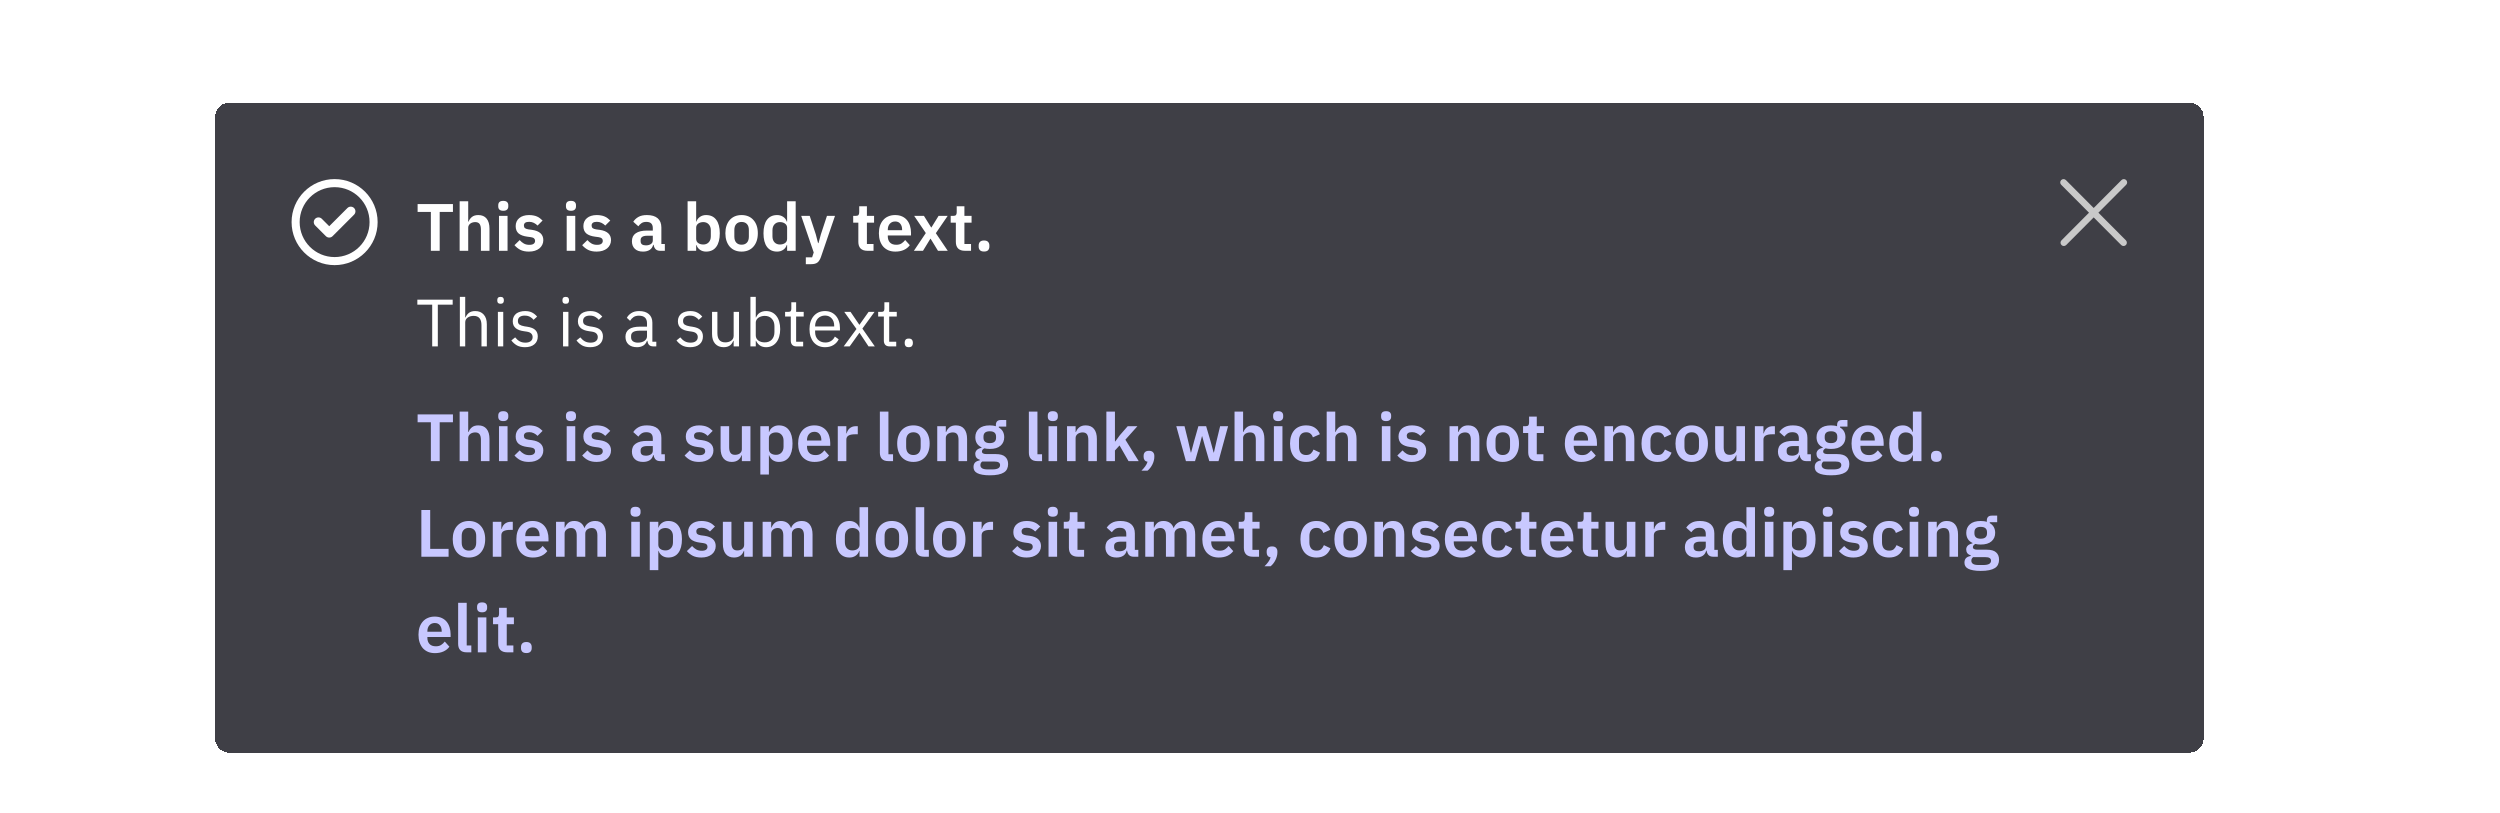 <svg width="523" height="170" viewBox="0 0 523 170" fill="none" xmlns="http://www.w3.org/2000/svg">
<g clip-path="url(#clip0_1191_7653)">
<rect width="523" height="169" transform="translate(0 0.466)" fill="white"/>
<g filter="url(#filter0_dd_1191_7653)">
<path d="M45 15.466C45 13.809 46.343 12.466 48 12.466H458C459.657 12.466 461 13.809 461 15.466V145.466C461 147.123 459.657 148.466 458 148.466H48C46.343 148.466 45 147.123 45 145.466V15.466Z" fill="#3F3F46" shape-rendering="crispEdges"/>
<path d="M69.571 40.412C69.188 40.796 68.562 40.796 68.179 40.412L65.929 38.162C65.546 37.779 65.546 37.153 65.929 36.77C66.312 36.387 66.938 36.387 67.321 36.77L68.875 38.324L72.679 34.52C73.062 34.137 73.688 34.137 74.071 34.52C74.454 34.903 74.454 35.529 74.071 35.912L69.571 40.412ZM79 37.466C79 42.437 74.971 46.466 70 46.466C65.029 46.466 61 42.437 61 37.466C61 32.495 65.029 28.466 70 28.466C74.971 28.466 79 32.495 79 37.466ZM70 30.154C65.96 30.154 62.688 33.427 62.688 37.466C62.688 41.506 65.96 44.779 70 44.779C74.04 44.779 77.312 41.506 77.312 37.466C77.312 33.427 74.04 30.154 70 30.154Z" fill="white"/>
<path d="M91.984 35.332V43.466H90.136V35.332H87.364V33.694H94.756V35.332H91.984ZM96.157 33.106H97.949V37.376H98.019C98.168 36.984 98.402 36.658 98.719 36.396C99.046 36.126 99.494 35.99 100.063 35.99C100.819 35.99 101.398 36.238 101.799 36.732C102.2 37.227 102.401 37.932 102.401 38.846V43.466H100.609V39.028C100.609 38.506 100.516 38.114 100.329 37.852C100.142 37.591 99.834 37.46 99.405 37.46C99.218 37.46 99.036 37.488 98.859 37.544C98.691 37.591 98.537 37.666 98.397 37.768C98.266 37.862 98.159 37.983 98.075 38.132C97.991 38.272 97.949 38.44 97.949 38.636V43.466H96.157V33.106ZM105.284 35.094C104.91 35.094 104.64 35.01 104.472 34.842C104.313 34.674 104.234 34.46 104.234 34.198V33.918C104.234 33.657 104.313 33.442 104.472 33.274C104.64 33.106 104.91 33.022 105.284 33.022C105.648 33.022 105.914 33.106 106.082 33.274C106.25 33.442 106.334 33.657 106.334 33.918V34.198C106.334 34.46 106.25 34.674 106.082 34.842C105.914 35.01 105.648 35.094 105.284 35.094ZM104.388 36.158H106.18V43.466H104.388V36.158ZM110.651 43.634C109.951 43.634 109.363 43.518 108.887 43.284C108.411 43.042 107.991 42.71 107.627 42.29L108.719 41.226C108.989 41.534 109.283 41.777 109.601 41.954C109.927 42.132 110.301 42.22 110.721 42.22C111.15 42.22 111.458 42.146 111.645 41.996C111.841 41.847 111.939 41.642 111.939 41.38C111.939 41.166 111.869 40.998 111.729 40.876C111.598 40.746 111.369 40.657 111.043 40.61L110.315 40.512C109.521 40.41 108.915 40.186 108.495 39.84C108.084 39.486 107.879 38.972 107.879 38.3C107.879 37.946 107.944 37.628 108.075 37.348C108.205 37.059 108.392 36.816 108.635 36.62C108.877 36.415 109.167 36.261 109.503 36.158C109.848 36.046 110.231 35.99 110.651 35.99C111.005 35.99 111.318 36.018 111.589 36.074C111.869 36.121 112.121 36.196 112.345 36.298C112.569 36.392 112.774 36.513 112.961 36.662C113.147 36.802 113.329 36.961 113.507 37.138L112.457 38.188C112.242 37.964 111.985 37.778 111.687 37.628C111.388 37.479 111.061 37.404 110.707 37.404C110.315 37.404 110.03 37.474 109.853 37.614C109.685 37.754 109.601 37.936 109.601 38.16C109.601 38.403 109.671 38.59 109.811 38.72C109.96 38.842 110.207 38.93 110.553 38.986L111.295 39.084C112.872 39.308 113.661 40.027 113.661 41.24C113.661 41.595 113.586 41.922 113.437 42.22C113.297 42.51 113.096 42.762 112.835 42.976C112.573 43.182 112.256 43.345 111.883 43.466C111.519 43.578 111.108 43.634 110.651 43.634ZM119.448 35.094C119.074 35.094 118.804 35.01 118.636 34.842C118.477 34.674 118.398 34.46 118.398 34.198V33.918C118.398 33.657 118.477 33.442 118.636 33.274C118.804 33.106 119.074 33.022 119.448 33.022C119.812 33.022 120.078 33.106 120.246 33.274C120.414 33.442 120.498 33.657 120.498 33.918V34.198C120.498 34.46 120.414 34.674 120.246 34.842C120.078 35.01 119.812 35.094 119.448 35.094ZM118.552 36.158H120.344V43.466H118.552V36.158ZM124.815 43.634C124.115 43.634 123.527 43.518 123.051 43.284C122.575 43.042 122.155 42.71 121.791 42.29L122.883 41.226C123.153 41.534 123.447 41.777 123.765 41.954C124.091 42.132 124.465 42.22 124.885 42.22C125.314 42.22 125.622 42.146 125.809 41.996C126.005 41.847 126.103 41.642 126.103 41.38C126.103 41.166 126.033 40.998 125.893 40.876C125.762 40.746 125.533 40.657 125.207 40.61L124.479 40.512C123.685 40.41 123.079 40.186 122.659 39.84C122.248 39.486 122.043 38.972 122.043 38.3C122.043 37.946 122.108 37.628 122.239 37.348C122.369 37.059 122.556 36.816 122.799 36.62C123.041 36.415 123.331 36.261 123.667 36.158C124.012 36.046 124.395 35.99 124.815 35.99C125.169 35.99 125.482 36.018 125.753 36.074C126.033 36.121 126.285 36.196 126.509 36.298C126.733 36.392 126.938 36.513 127.125 36.662C127.311 36.802 127.493 36.961 127.671 37.138L126.621 38.188C126.406 37.964 126.149 37.778 125.851 37.628C125.552 37.479 125.225 37.404 124.871 37.404C124.479 37.404 124.194 37.474 124.017 37.614C123.849 37.754 123.765 37.936 123.765 38.16C123.765 38.403 123.835 38.59 123.975 38.72C124.124 38.842 124.371 38.93 124.717 38.986L125.459 39.084C127.036 39.308 127.825 40.027 127.825 41.24C127.825 41.595 127.75 41.922 127.601 42.22C127.461 42.51 127.26 42.762 126.999 42.976C126.737 43.182 126.42 43.345 126.047 43.466C125.683 43.578 125.272 43.634 124.815 43.634ZM138.092 43.466C137.7 43.466 137.387 43.354 137.154 43.13C136.93 42.897 136.79 42.589 136.734 42.206H136.65C136.528 42.682 136.281 43.042 135.908 43.284C135.534 43.518 135.072 43.634 134.522 43.634C133.775 43.634 133.201 43.438 132.8 43.046C132.398 42.654 132.198 42.132 132.198 41.478C132.198 40.722 132.468 40.162 133.01 39.798C133.551 39.425 134.321 39.238 135.32 39.238H136.566V38.706C136.566 38.296 136.458 37.978 136.244 37.754C136.029 37.53 135.684 37.418 135.208 37.418C134.788 37.418 134.447 37.512 134.186 37.698C133.934 37.876 133.719 38.09 133.542 38.342L132.478 37.39C132.748 36.97 133.108 36.634 133.556 36.382C134.004 36.121 134.596 35.99 135.334 35.99C136.323 35.99 137.074 36.214 137.588 36.662C138.101 37.11 138.358 37.754 138.358 38.594V42.038H139.086V43.466H138.092ZM135.124 42.332C135.525 42.332 135.866 42.244 136.146 42.066C136.426 41.889 136.566 41.628 136.566 41.282V40.316H135.418C134.484 40.316 134.018 40.615 134.018 41.212V41.45C134.018 41.749 134.111 41.973 134.298 42.122C134.494 42.262 134.769 42.332 135.124 42.332ZM143.845 33.106H145.637V37.362H145.693C145.823 36.942 146.071 36.611 146.435 36.368C146.799 36.116 147.223 35.99 147.709 35.99C148.642 35.99 149.351 36.322 149.837 36.984C150.331 37.638 150.579 38.576 150.579 39.798C150.579 41.03 150.331 41.978 149.837 42.64C149.351 43.303 148.642 43.634 147.709 43.634C147.223 43.634 146.799 43.508 146.435 43.256C146.08 43.004 145.833 42.668 145.693 42.248H145.637V43.466H143.845V33.106ZM147.135 42.15C147.601 42.15 147.979 41.996 148.269 41.688C148.558 41.38 148.703 40.965 148.703 40.442V39.182C148.703 38.66 148.558 38.244 148.269 37.936C147.979 37.619 147.601 37.46 147.135 37.46C146.705 37.46 146.346 37.568 146.057 37.782C145.777 37.997 145.637 38.282 145.637 38.636V40.96C145.637 41.343 145.777 41.637 146.057 41.842C146.346 42.048 146.705 42.15 147.135 42.15ZM155.137 43.634C154.614 43.634 154.143 43.546 153.723 43.368C153.312 43.191 152.958 42.934 152.659 42.598C152.37 42.262 152.146 41.861 151.987 41.394C151.828 40.918 151.749 40.386 151.749 39.798C151.749 39.21 151.828 38.683 151.987 38.216C152.146 37.75 152.37 37.353 152.659 37.026C152.958 36.69 153.312 36.434 153.723 36.256C154.143 36.079 154.614 35.99 155.137 35.99C155.66 35.99 156.131 36.079 156.551 36.256C156.971 36.434 157.326 36.69 157.615 37.026C157.914 37.353 158.142 37.75 158.301 38.216C158.46 38.683 158.539 39.21 158.539 39.798C158.539 40.386 158.46 40.918 158.301 41.394C158.142 41.861 157.914 42.262 157.615 42.598C157.326 42.934 156.971 43.191 156.551 43.368C156.131 43.546 155.66 43.634 155.137 43.634ZM155.137 42.192C155.613 42.192 155.986 42.048 156.257 41.758C156.528 41.469 156.663 41.044 156.663 40.484V39.126C156.663 38.576 156.528 38.156 156.257 37.866C155.986 37.577 155.613 37.432 155.137 37.432C154.67 37.432 154.302 37.577 154.031 37.866C153.76 38.156 153.625 38.576 153.625 39.126V40.484C153.625 41.044 153.76 41.469 154.031 41.758C154.302 42.048 154.67 42.192 155.137 42.192ZM164.664 42.248H164.594C164.463 42.668 164.216 43.004 163.852 43.256C163.488 43.508 163.063 43.634 162.578 43.634C161.654 43.634 160.944 43.303 160.45 42.64C159.964 41.978 159.722 41.03 159.722 39.798C159.722 38.576 159.964 37.638 160.45 36.984C160.944 36.322 161.654 35.99 162.578 35.99C163.063 35.99 163.488 36.116 163.852 36.368C164.216 36.611 164.463 36.942 164.594 37.362H164.664V33.106H166.456V43.466H164.664V42.248ZM163.152 42.15C163.581 42.15 163.94 42.048 164.23 41.842C164.519 41.637 164.664 41.343 164.664 40.96V38.636C164.664 38.282 164.519 37.997 164.23 37.782C163.94 37.568 163.581 37.46 163.152 37.46C162.685 37.46 162.307 37.619 162.018 37.936C161.738 38.244 161.598 38.66 161.598 39.182V40.442C161.598 40.965 161.738 41.38 162.018 41.688C162.307 41.996 162.685 42.15 163.152 42.15ZM173.002 36.158H174.682L171.742 44.768C171.649 45.03 171.542 45.254 171.42 45.44C171.308 45.636 171.173 45.795 171.014 45.916C170.856 46.038 170.664 46.126 170.44 46.182C170.216 46.238 169.955 46.266 169.656 46.266H168.578V44.838H169.894L170.23 43.816L167.612 36.158H169.39L170.664 40.022L171.14 41.87H171.224L171.728 40.022L173.002 36.158ZM181.455 43.466C180.839 43.466 180.367 43.308 180.041 42.99C179.723 42.664 179.565 42.202 179.565 41.604V37.586H178.487V36.158H179.047C179.317 36.158 179.499 36.098 179.593 35.976C179.695 35.846 179.747 35.654 179.747 35.402V34.156H181.357V36.158H182.855V37.586H181.357V42.038H182.743V43.466H181.455ZM187.308 43.634C186.767 43.634 186.282 43.546 185.852 43.368C185.432 43.182 185.073 42.925 184.774 42.598C184.485 42.262 184.261 41.861 184.102 41.394C183.944 40.918 183.864 40.386 183.864 39.798C183.864 39.22 183.939 38.697 184.088 38.23C184.247 37.764 184.471 37.367 184.76 37.04C185.05 36.704 185.404 36.448 185.824 36.27C186.244 36.084 186.72 35.99 187.252 35.99C187.822 35.99 188.316 36.088 188.736 36.284C189.156 36.48 189.502 36.746 189.772 37.082C190.043 37.418 190.244 37.81 190.374 38.258C190.514 38.697 190.584 39.168 190.584 39.672V40.26H185.726V40.442C185.726 40.974 185.876 41.404 186.174 41.73C186.473 42.048 186.916 42.206 187.504 42.206C187.952 42.206 188.316 42.113 188.596 41.926C188.886 41.74 189.142 41.502 189.366 41.212L190.332 42.29C190.034 42.71 189.623 43.042 189.1 43.284C188.587 43.518 187.99 43.634 187.308 43.634ZM187.28 37.334C186.804 37.334 186.426 37.493 186.146 37.81C185.866 38.128 185.726 38.538 185.726 39.042V39.154H188.722V39.028C188.722 38.524 188.596 38.118 188.344 37.81C188.102 37.493 187.747 37.334 187.28 37.334ZM191.186 43.466L193.678 39.756L191.242 36.158H193.286L194.798 38.58H194.854L196.352 36.158H198.256L195.778 39.784L198.27 43.466H196.226L194.686 40.946H194.63L193.09 43.466H191.186ZM201.853 43.466C201.237 43.466 200.766 43.308 200.439 42.99C200.122 42.664 199.963 42.202 199.963 41.604V37.586H198.885V36.158H199.445C199.716 36.158 199.898 36.098 199.991 35.976C200.094 35.846 200.145 35.654 200.145 35.402V34.156H201.755V36.158H203.253V37.586H201.755V42.038H203.141V43.466H201.853ZM205.857 43.62C205.475 43.62 205.19 43.527 205.003 43.34C204.826 43.144 204.737 42.897 204.737 42.598V42.346C204.737 42.048 204.826 41.8 205.003 41.604C205.19 41.408 205.475 41.31 205.857 41.31C206.249 41.31 206.534 41.408 206.711 41.604C206.889 41.8 206.977 42.048 206.977 42.346V42.598C206.977 42.897 206.889 43.144 206.711 43.34C206.534 43.527 206.249 43.62 205.857 43.62Z" fill="white"/>
<path d="M91.592 54.73V63.466H90.416V54.73H87.308V53.694H94.7V54.73H91.592ZM96.202 53.106H97.322V57.418H97.378C97.555 57.008 97.802 56.681 98.12 56.438C98.446 56.196 98.88 56.074 99.422 56.074C100.168 56.074 100.756 56.317 101.186 56.802C101.624 57.278 101.844 57.955 101.844 58.832V63.466H100.724V59.028C100.724 57.731 100.178 57.082 99.086 57.082C98.862 57.082 98.642 57.11 98.428 57.166C98.222 57.222 98.036 57.306 97.868 57.418C97.7 57.53 97.564 57.675 97.462 57.852C97.368 58.02 97.322 58.221 97.322 58.454V63.466H96.202V53.106ZM104.719 54.548C104.476 54.548 104.299 54.492 104.187 54.38C104.084 54.259 104.033 54.105 104.033 53.918V53.736C104.033 53.55 104.084 53.4 104.187 53.288C104.299 53.167 104.476 53.106 104.719 53.106C104.961 53.106 105.134 53.167 105.237 53.288C105.349 53.4 105.405 53.55 105.405 53.736V53.918C105.405 54.105 105.349 54.259 105.237 54.38C105.134 54.492 104.961 54.548 104.719 54.548ZM104.159 56.242H105.279V63.466H104.159V56.242ZM109.829 63.634C109.157 63.634 108.592 63.508 108.135 63.256C107.687 62.995 107.299 62.65 106.973 62.22L107.771 61.576C108.051 61.931 108.363 62.206 108.709 62.402C109.054 62.589 109.455 62.682 109.913 62.682C110.389 62.682 110.757 62.58 111.019 62.374C111.289 62.169 111.425 61.88 111.425 61.506C111.425 61.226 111.331 60.988 111.145 60.792C110.967 60.587 110.641 60.447 110.165 60.372L109.591 60.288C109.255 60.242 108.947 60.172 108.667 60.078C108.387 59.976 108.139 59.845 107.925 59.686C107.719 59.518 107.556 59.313 107.435 59.07C107.323 58.828 107.267 58.538 107.267 58.202C107.267 57.848 107.332 57.54 107.463 57.278C107.593 57.008 107.771 56.784 107.995 56.606C108.228 56.429 108.503 56.298 108.821 56.214C109.138 56.121 109.479 56.074 109.843 56.074C110.431 56.074 110.921 56.177 111.313 56.382C111.714 56.588 112.064 56.872 112.363 57.236L111.621 57.908C111.462 57.684 111.229 57.484 110.921 57.306C110.613 57.12 110.225 57.026 109.759 57.026C109.292 57.026 108.937 57.129 108.695 57.334C108.461 57.53 108.345 57.801 108.345 58.146C108.345 58.501 108.461 58.758 108.695 58.916C108.937 59.075 109.283 59.192 109.731 59.266L110.291 59.35C111.093 59.472 111.663 59.705 111.999 60.05C112.335 60.386 112.503 60.83 112.503 61.38C112.503 62.08 112.265 62.631 111.789 63.032C111.313 63.434 110.659 63.634 109.829 63.634ZM118.35 54.548C118.107 54.548 117.93 54.492 117.818 54.38C117.715 54.259 117.664 54.105 117.664 53.918V53.736C117.664 53.55 117.715 53.4 117.818 53.288C117.93 53.167 118.107 53.106 118.35 53.106C118.592 53.106 118.765 53.167 118.868 53.288C118.98 53.4 119.036 53.55 119.036 53.736V53.918C119.036 54.105 118.98 54.259 118.868 54.38C118.765 54.492 118.592 54.548 118.35 54.548ZM117.79 56.242H118.91V63.466H117.79V56.242ZM123.46 63.634C122.788 63.634 122.223 63.508 121.766 63.256C121.318 62.995 120.93 62.65 120.604 62.22L121.402 61.576C121.682 61.931 121.994 62.206 122.34 62.402C122.685 62.589 123.086 62.682 123.544 62.682C124.02 62.682 124.388 62.58 124.65 62.374C124.92 62.169 125.056 61.88 125.056 61.506C125.056 61.226 124.962 60.988 124.776 60.792C124.598 60.587 124.272 60.447 123.796 60.372L123.222 60.288C122.886 60.242 122.578 60.172 122.298 60.078C122.018 59.976 121.77 59.845 121.556 59.686C121.35 59.518 121.187 59.313 121.066 59.07C120.954 58.828 120.898 58.538 120.898 58.202C120.898 57.848 120.963 57.54 121.094 57.278C121.224 57.008 121.402 56.784 121.626 56.606C121.859 56.429 122.134 56.298 122.452 56.214C122.769 56.121 123.11 56.074 123.474 56.074C124.062 56.074 124.552 56.177 124.944 56.382C125.345 56.588 125.695 56.872 125.994 57.236L125.252 57.908C125.093 57.684 124.86 57.484 124.552 57.306C124.244 57.12 123.856 57.026 123.39 57.026C122.923 57.026 122.568 57.129 122.326 57.334C122.092 57.53 121.976 57.801 121.976 58.146C121.976 58.501 122.092 58.758 122.326 58.916C122.568 59.075 122.914 59.192 123.362 59.266L123.922 59.35C124.724 59.472 125.294 59.705 125.63 60.05C125.966 60.386 126.134 60.83 126.134 61.38C126.134 62.08 125.896 62.631 125.42 63.032C124.944 63.434 124.29 63.634 123.46 63.634ZM136.67 63.466C136.25 63.466 135.947 63.354 135.76 63.13C135.583 62.906 135.471 62.626 135.424 62.29H135.354C135.196 62.738 134.934 63.074 134.57 63.298C134.206 63.522 133.772 63.634 133.268 63.634C132.503 63.634 131.906 63.438 131.476 63.046C131.056 62.654 130.846 62.122 130.846 61.45C130.846 60.769 131.094 60.246 131.588 59.882C132.092 59.518 132.872 59.336 133.926 59.336H135.354V58.622C135.354 58.109 135.214 57.717 134.934 57.446C134.654 57.176 134.225 57.04 133.646 57.04C133.208 57.04 132.839 57.138 132.54 57.334C132.251 57.53 132.008 57.792 131.812 58.118L131.14 57.488C131.336 57.096 131.649 56.765 132.078 56.494C132.508 56.214 133.049 56.074 133.702 56.074C134.58 56.074 135.261 56.289 135.746 56.718C136.232 57.148 136.474 57.745 136.474 58.51V62.486H137.3V63.466H136.67ZM133.45 62.682C133.73 62.682 133.987 62.65 134.22 62.584C134.454 62.519 134.654 62.426 134.822 62.304C134.99 62.183 135.121 62.043 135.214 61.884C135.308 61.726 135.354 61.553 135.354 61.366V60.176H133.87C133.226 60.176 132.755 60.27 132.456 60.456C132.167 60.643 132.022 60.914 132.022 61.268V61.562C132.022 61.917 132.148 62.192 132.4 62.388C132.662 62.584 133.012 62.682 133.45 62.682ZM144.378 63.634C143.706 63.634 143.141 63.508 142.684 63.256C142.236 62.995 141.848 62.65 141.522 62.22L142.32 61.576C142.6 61.931 142.912 62.206 143.258 62.402C143.603 62.589 144.004 62.682 144.462 62.682C144.938 62.682 145.306 62.58 145.568 62.374C145.838 62.169 145.974 61.88 145.974 61.506C145.974 61.226 145.88 60.988 145.694 60.792C145.516 60.587 145.19 60.447 144.714 60.372L144.14 60.288C143.804 60.242 143.496 60.172 143.216 60.078C142.936 59.976 142.688 59.845 142.474 59.686C142.268 59.518 142.105 59.313 141.984 59.07C141.872 58.828 141.816 58.538 141.816 58.202C141.816 57.848 141.881 57.54 142.012 57.278C142.142 57.008 142.32 56.784 142.544 56.606C142.777 56.429 143.052 56.298 143.37 56.214C143.687 56.121 144.028 56.074 144.392 56.074C144.98 56.074 145.47 56.177 145.862 56.382C146.263 56.588 146.613 56.872 146.912 57.236L146.17 57.908C146.011 57.684 145.778 57.484 145.47 57.306C145.162 57.12 144.774 57.026 144.308 57.026C143.841 57.026 143.486 57.129 143.244 57.334C143.01 57.53 142.894 57.801 142.894 58.146C142.894 58.501 143.01 58.758 143.244 58.916C143.486 59.075 143.832 59.192 144.28 59.266L144.84 59.35C145.642 59.472 146.212 59.705 146.548 60.05C146.884 60.386 147.052 60.83 147.052 61.38C147.052 62.08 146.814 62.631 146.338 63.032C145.862 63.434 145.208 63.634 144.378 63.634ZM153.482 62.29H153.426C153.351 62.458 153.258 62.626 153.146 62.794C153.043 62.953 152.913 63.098 152.754 63.228C152.595 63.35 152.404 63.448 152.18 63.522C151.956 63.597 151.695 63.634 151.396 63.634C150.649 63.634 150.057 63.396 149.618 62.92C149.179 62.435 148.96 61.754 148.96 60.876V56.242H150.08V60.68C150.08 61.978 150.631 62.626 151.732 62.626C151.956 62.626 152.171 62.598 152.376 62.542C152.591 62.486 152.777 62.402 152.936 62.29C153.104 62.178 153.235 62.038 153.328 61.87C153.431 61.693 153.482 61.483 153.482 61.24V56.242H154.602V63.466H153.482V62.29ZM156.987 53.106H158.107V57.418H158.163C158.35 56.961 158.62 56.625 158.975 56.41C159.339 56.186 159.773 56.074 160.277 56.074C160.725 56.074 161.131 56.163 161.495 56.34C161.859 56.518 162.167 56.77 162.419 57.096C162.68 57.423 162.876 57.82 163.007 58.286C163.147 58.753 163.217 59.276 163.217 59.854C163.217 60.433 163.147 60.956 163.007 61.422C162.876 61.889 162.68 62.286 162.419 62.612C162.167 62.939 161.859 63.191 161.495 63.368C161.131 63.546 160.725 63.634 160.277 63.634C159.297 63.634 158.592 63.186 158.163 62.29H158.107V63.466H156.987V53.106ZM159.969 62.626C160.604 62.626 161.103 62.43 161.467 62.038C161.831 61.637 162.013 61.114 162.013 60.47V59.238C162.013 58.594 161.831 58.076 161.467 57.684C161.103 57.283 160.604 57.082 159.969 57.082C159.717 57.082 159.474 57.12 159.241 57.194C159.017 57.26 158.821 57.353 158.653 57.474C158.485 57.596 158.35 57.745 158.247 57.922C158.154 58.09 158.107 58.272 158.107 58.468V61.156C158.107 61.39 158.154 61.6 158.247 61.786C158.35 61.964 158.485 62.118 158.653 62.248C158.821 62.37 159.017 62.463 159.241 62.528C159.474 62.594 159.717 62.626 159.969 62.626ZM166.622 63.466C166.23 63.466 165.931 63.359 165.726 63.144C165.53 62.92 165.432 62.631 165.432 62.276V57.222H164.242V56.242H164.914C165.157 56.242 165.32 56.196 165.404 56.102C165.497 56 165.544 55.827 165.544 55.584V54.24H166.552V56.242H168.134V57.222H166.552V62.486H168.022V63.466H166.622ZM172.595 63.634C172.101 63.634 171.653 63.546 171.251 63.368C170.859 63.191 170.519 62.939 170.229 62.612C169.949 62.276 169.73 61.88 169.571 61.422C169.422 60.956 169.347 60.433 169.347 59.854C169.347 59.285 169.422 58.767 169.571 58.3C169.73 57.834 169.949 57.437 170.229 57.11C170.519 56.774 170.859 56.518 171.251 56.34C171.653 56.163 172.101 56.074 172.595 56.074C173.081 56.074 173.515 56.163 173.897 56.34C174.28 56.518 174.607 56.765 174.877 57.082C175.148 57.39 175.353 57.759 175.493 58.188C175.643 58.618 175.717 59.089 175.717 59.602V60.134H170.523V60.47C170.523 60.778 170.57 61.068 170.663 61.338C170.766 61.6 170.906 61.828 171.083 62.024C171.27 62.22 171.494 62.374 171.755 62.486C172.026 62.598 172.329 62.654 172.665 62.654C173.123 62.654 173.519 62.547 173.855 62.332C174.201 62.118 174.467 61.81 174.653 61.408L175.451 61.982C175.218 62.477 174.854 62.878 174.359 63.186C173.865 63.485 173.277 63.634 172.595 63.634ZM172.595 57.012C172.287 57.012 172.007 57.068 171.755 57.18C171.503 57.283 171.284 57.432 171.097 57.628C170.92 57.824 170.78 58.058 170.677 58.328C170.575 58.59 170.523 58.879 170.523 59.196V59.294H174.513V59.14C174.513 58.496 174.336 57.983 173.981 57.6C173.636 57.208 173.174 57.012 172.595 57.012ZM176.503 63.466L179.177 59.826L176.615 56.242H177.931L179.765 58.93H179.807L181.711 56.242H182.957L180.409 59.742L183.013 63.466H181.697L179.821 60.638H179.779L177.749 63.466H176.503ZM186.091 63.466C185.699 63.466 185.4 63.359 185.195 63.144C184.999 62.92 184.901 62.631 184.901 62.276V57.222H183.711V56.242H184.383C184.625 56.242 184.789 56.196 184.873 56.102C184.966 56 185.013 55.827 185.013 55.584V54.24H186.021V56.242H187.603V57.222H186.021V62.486H187.491V63.466H186.091ZM190.117 63.634C189.818 63.634 189.599 63.56 189.459 63.41C189.328 63.261 189.263 63.065 189.263 62.822V62.64C189.263 62.398 189.328 62.202 189.459 62.052C189.599 61.903 189.818 61.828 190.117 61.828C190.416 61.828 190.63 61.903 190.761 62.052C190.901 62.202 190.971 62.398 190.971 62.64V62.822C190.971 63.065 190.901 63.261 190.761 63.41C190.63 63.56 190.416 63.634 190.117 63.634Z" fill="white"/>
<path d="M91.984 79.332V87.466H90.136V79.332H87.364V77.694H94.756V79.332H91.984ZM96.157 77.106H97.949V81.376H98.019C98.168 80.984 98.402 80.658 98.719 80.396C99.046 80.126 99.494 79.99 100.063 79.99C100.819 79.99 101.398 80.238 101.799 80.732C102.2 81.227 102.401 81.932 102.401 82.846V87.466H100.609V83.028C100.609 82.506 100.516 82.114 100.329 81.852C100.142 81.591 99.834 81.46 99.405 81.46C99.218 81.46 99.036 81.488 98.859 81.544C98.691 81.591 98.537 81.666 98.397 81.768C98.266 81.862 98.159 81.983 98.075 82.132C97.991 82.272 97.949 82.44 97.949 82.636V87.466H96.157V77.106ZM105.284 79.094C104.91 79.094 104.64 79.01 104.472 78.842C104.313 78.674 104.234 78.46 104.234 78.198V77.918C104.234 77.657 104.313 77.442 104.472 77.274C104.64 77.106 104.91 77.022 105.284 77.022C105.648 77.022 105.914 77.106 106.082 77.274C106.25 77.442 106.334 77.657 106.334 77.918V78.198C106.334 78.46 106.25 78.674 106.082 78.842C105.914 79.01 105.648 79.094 105.284 79.094ZM104.388 80.158H106.18V87.466H104.388V80.158ZM110.651 87.634C109.951 87.634 109.363 87.518 108.887 87.284C108.411 87.042 107.991 86.71 107.627 86.29L108.719 85.226C108.989 85.534 109.283 85.777 109.601 85.954C109.927 86.132 110.301 86.22 110.721 86.22C111.15 86.22 111.458 86.146 111.645 85.996C111.841 85.847 111.939 85.642 111.939 85.38C111.939 85.166 111.869 84.998 111.729 84.876C111.598 84.746 111.369 84.657 111.043 84.61L110.315 84.512C109.521 84.41 108.915 84.186 108.495 83.84C108.084 83.486 107.879 82.972 107.879 82.3C107.879 81.946 107.944 81.628 108.075 81.348C108.205 81.059 108.392 80.816 108.635 80.62C108.877 80.415 109.167 80.261 109.503 80.158C109.848 80.046 110.231 79.99 110.651 79.99C111.005 79.99 111.318 80.018 111.589 80.074C111.869 80.121 112.121 80.196 112.345 80.298C112.569 80.392 112.774 80.513 112.961 80.662C113.147 80.802 113.329 80.961 113.507 81.138L112.457 82.188C112.242 81.964 111.985 81.778 111.687 81.628C111.388 81.479 111.061 81.404 110.707 81.404C110.315 81.404 110.03 81.474 109.853 81.614C109.685 81.754 109.601 81.936 109.601 82.16C109.601 82.403 109.671 82.59 109.811 82.72C109.96 82.842 110.207 82.93 110.553 82.986L111.295 83.084C112.872 83.308 113.661 84.027 113.661 85.24C113.661 85.595 113.586 85.922 113.437 86.22C113.297 86.51 113.096 86.762 112.835 86.976C112.573 87.182 112.256 87.345 111.883 87.466C111.519 87.578 111.108 87.634 110.651 87.634ZM119.448 79.094C119.074 79.094 118.804 79.01 118.636 78.842C118.477 78.674 118.398 78.46 118.398 78.198V77.918C118.398 77.657 118.477 77.442 118.636 77.274C118.804 77.106 119.074 77.022 119.448 77.022C119.812 77.022 120.078 77.106 120.246 77.274C120.414 77.442 120.498 77.657 120.498 77.918V78.198C120.498 78.46 120.414 78.674 120.246 78.842C120.078 79.01 119.812 79.094 119.448 79.094ZM118.552 80.158H120.344V87.466H118.552V80.158ZM124.815 87.634C124.115 87.634 123.527 87.518 123.051 87.284C122.575 87.042 122.155 86.71 121.791 86.29L122.883 85.226C123.153 85.534 123.447 85.777 123.765 85.954C124.091 86.132 124.465 86.22 124.885 86.22C125.314 86.22 125.622 86.146 125.809 85.996C126.005 85.847 126.103 85.642 126.103 85.38C126.103 85.166 126.033 84.998 125.893 84.876C125.762 84.746 125.533 84.657 125.207 84.61L124.479 84.512C123.685 84.41 123.079 84.186 122.659 83.84C122.248 83.486 122.043 82.972 122.043 82.3C122.043 81.946 122.108 81.628 122.239 81.348C122.369 81.059 122.556 80.816 122.799 80.62C123.041 80.415 123.331 80.261 123.667 80.158C124.012 80.046 124.395 79.99 124.815 79.99C125.169 79.99 125.482 80.018 125.753 80.074C126.033 80.121 126.285 80.196 126.509 80.298C126.733 80.392 126.938 80.513 127.125 80.662C127.311 80.802 127.493 80.961 127.671 81.138L126.621 82.188C126.406 81.964 126.149 81.778 125.851 81.628C125.552 81.479 125.225 81.404 124.871 81.404C124.479 81.404 124.194 81.474 124.017 81.614C123.849 81.754 123.765 81.936 123.765 82.16C123.765 82.403 123.835 82.59 123.975 82.72C124.124 82.842 124.371 82.93 124.717 82.986L125.459 83.084C127.036 83.308 127.825 84.027 127.825 85.24C127.825 85.595 127.75 85.922 127.601 86.22C127.461 86.51 127.26 86.762 126.999 86.976C126.737 87.182 126.42 87.345 126.047 87.466C125.683 87.578 125.272 87.634 124.815 87.634ZM138.092 87.466C137.7 87.466 137.387 87.354 137.154 87.13C136.93 86.897 136.79 86.589 136.734 86.206H136.65C136.528 86.682 136.281 87.042 135.908 87.284C135.534 87.518 135.072 87.634 134.522 87.634C133.775 87.634 133.201 87.438 132.8 87.046C132.398 86.654 132.198 86.132 132.198 85.478C132.198 84.722 132.468 84.162 133.01 83.798C133.551 83.425 134.321 83.238 135.32 83.238H136.566V82.706C136.566 82.296 136.458 81.978 136.244 81.754C136.029 81.53 135.684 81.418 135.208 81.418C134.788 81.418 134.447 81.512 134.186 81.698C133.934 81.876 133.719 82.09 133.542 82.342L132.478 81.39C132.748 80.97 133.108 80.634 133.556 80.382C134.004 80.121 134.596 79.99 135.334 79.99C136.323 79.99 137.074 80.214 137.588 80.662C138.101 81.11 138.358 81.754 138.358 82.594V86.038H139.086V87.466H138.092ZM135.124 86.332C135.525 86.332 135.866 86.244 136.146 86.066C136.426 85.889 136.566 85.628 136.566 85.282V84.316H135.418C134.484 84.316 134.018 84.615 134.018 85.212V85.45C134.018 85.749 134.111 85.973 134.298 86.122C134.494 86.262 134.769 86.332 135.124 86.332ZM146.239 87.634C145.539 87.634 144.951 87.518 144.475 87.284C143.999 87.042 143.579 86.71 143.215 86.29L144.307 85.226C144.577 85.534 144.871 85.777 145.189 85.954C145.515 86.132 145.889 86.22 146.309 86.22C146.738 86.22 147.046 86.146 147.233 85.996C147.429 85.847 147.527 85.642 147.527 85.38C147.527 85.166 147.457 84.998 147.317 84.876C147.186 84.746 146.957 84.657 146.631 84.61L145.903 84.512C145.109 84.41 144.503 84.186 144.083 83.84C143.672 83.486 143.467 82.972 143.467 82.3C143.467 81.946 143.532 81.628 143.663 81.348C143.793 81.059 143.98 80.816 144.223 80.62C144.465 80.415 144.755 80.261 145.091 80.158C145.436 80.046 145.819 79.99 146.239 79.99C146.593 79.99 146.906 80.018 147.177 80.074C147.457 80.121 147.709 80.196 147.933 80.298C148.157 80.392 148.362 80.513 148.549 80.662C148.735 80.802 148.917 80.961 149.095 81.138L148.045 82.188C147.83 81.964 147.573 81.778 147.275 81.628C146.976 81.479 146.649 81.404 146.295 81.404C145.903 81.404 145.618 81.474 145.441 81.614C145.273 81.754 145.189 81.936 145.189 82.16C145.189 82.403 145.259 82.59 145.399 82.72C145.548 82.842 145.795 82.93 146.141 82.986L146.883 83.084C148.46 83.308 149.249 84.027 149.249 85.24C149.249 85.595 149.174 85.922 149.025 86.22C148.885 86.51 148.684 86.762 148.423 86.976C148.161 87.182 147.844 87.345 147.471 87.466C147.107 87.578 146.696 87.634 146.239 87.634ZM155.199 86.248H155.129C155.064 86.435 154.975 86.612 154.863 86.78C154.76 86.939 154.625 87.084 154.457 87.214C154.298 87.345 154.102 87.448 153.869 87.522C153.645 87.597 153.384 87.634 153.085 87.634C152.329 87.634 151.75 87.387 151.349 86.892C150.948 86.398 150.747 85.693 150.747 84.778V80.158H152.539V84.596C152.539 85.1 152.637 85.488 152.833 85.758C153.029 86.02 153.342 86.15 153.771 86.15C153.948 86.15 154.121 86.127 154.289 86.08C154.466 86.034 154.62 85.964 154.751 85.87C154.882 85.768 154.989 85.646 155.073 85.506C155.157 85.357 155.199 85.184 155.199 84.988V80.158H156.991V87.466H155.199V86.248ZM159.061 80.158H160.853V81.362H160.909C161.04 80.942 161.287 80.611 161.651 80.368C162.015 80.116 162.44 79.99 162.925 79.99C163.859 79.99 164.568 80.322 165.053 80.984C165.548 81.638 165.795 82.576 165.795 83.798C165.795 85.03 165.548 85.978 165.053 86.64C164.568 87.303 163.859 87.634 162.925 87.634C162.44 87.634 162.015 87.508 161.651 87.256C161.297 87.004 161.049 86.668 160.909 86.248H160.853V90.266H159.061V80.158ZM162.351 86.15C162.818 86.15 163.196 85.996 163.485 85.688C163.775 85.38 163.919 84.965 163.919 84.442V83.182C163.919 82.66 163.775 82.244 163.485 81.936C163.196 81.619 162.818 81.46 162.351 81.46C161.922 81.46 161.563 81.568 161.273 81.782C160.993 81.997 160.853 82.282 160.853 82.636V84.96C160.853 85.343 160.993 85.637 161.273 85.842C161.563 86.048 161.922 86.15 162.351 86.15ZM170.41 87.634C169.869 87.634 169.383 87.546 168.954 87.368C168.534 87.182 168.175 86.925 167.876 86.598C167.587 86.262 167.363 85.861 167.204 85.394C167.045 84.918 166.966 84.386 166.966 83.798C166.966 83.22 167.041 82.697 167.19 82.23C167.349 81.764 167.573 81.367 167.862 81.04C168.151 80.704 168.506 80.448 168.926 80.27C169.346 80.084 169.822 79.99 170.354 79.99C170.923 79.99 171.418 80.088 171.838 80.284C172.258 80.48 172.603 80.746 172.874 81.082C173.145 81.418 173.345 81.81 173.476 82.258C173.616 82.697 173.686 83.168 173.686 83.672V84.26H168.828V84.442C168.828 84.974 168.977 85.404 169.276 85.73C169.575 86.048 170.018 86.206 170.606 86.206C171.054 86.206 171.418 86.113 171.698 85.926C171.987 85.74 172.244 85.502 172.468 85.212L173.434 86.29C173.135 86.71 172.725 87.042 172.202 87.284C171.689 87.518 171.091 87.634 170.41 87.634ZM170.382 81.334C169.906 81.334 169.528 81.493 169.248 81.81C168.968 82.128 168.828 82.538 168.828 83.042V83.154H171.824V83.028C171.824 82.524 171.698 82.118 171.446 81.81C171.203 81.493 170.849 81.334 170.382 81.334ZM175.263 87.466V80.158H177.055V81.67H177.125C177.171 81.474 177.241 81.288 177.335 81.11C177.437 80.924 177.568 80.76 177.727 80.62C177.885 80.48 178.072 80.368 178.287 80.284C178.511 80.2 178.767 80.158 179.057 80.158H179.449V81.852H178.889C178.282 81.852 177.825 81.941 177.517 82.118C177.209 82.296 177.055 82.585 177.055 82.986V87.466H175.263ZM185.859 87.466C185.243 87.466 184.791 87.312 184.501 87.004C184.212 86.696 184.067 86.262 184.067 85.702V77.106H185.859V86.038H186.825V87.466H185.859ZM191.08 87.634C190.558 87.634 190.086 87.546 189.666 87.368C189.256 87.191 188.901 86.934 188.602 86.598C188.313 86.262 188.089 85.861 187.93 85.394C187.772 84.918 187.692 84.386 187.692 83.798C187.692 83.21 187.772 82.683 187.93 82.216C188.089 81.75 188.313 81.353 188.602 81.026C188.901 80.69 189.256 80.434 189.666 80.256C190.086 80.079 190.558 79.99 191.08 79.99C191.603 79.99 192.074 80.079 192.494 80.256C192.914 80.434 193.269 80.69 193.558 81.026C193.857 81.353 194.086 81.75 194.244 82.216C194.403 82.683 194.482 83.21 194.482 83.798C194.482 84.386 194.403 84.918 194.244 85.394C194.086 85.861 193.857 86.262 193.558 86.598C193.269 86.934 192.914 87.191 192.494 87.368C192.074 87.546 191.603 87.634 191.08 87.634ZM191.08 86.192C191.556 86.192 191.93 86.048 192.2 85.758C192.471 85.469 192.606 85.044 192.606 84.484V83.126C192.606 82.576 192.471 82.156 192.2 81.866C191.93 81.577 191.556 81.432 191.08 81.432C190.614 81.432 190.245 81.577 189.974 81.866C189.704 82.156 189.568 82.576 189.568 83.126V84.484C189.568 85.044 189.704 85.469 189.974 85.758C190.245 86.048 190.614 86.192 191.08 86.192ZM196.071 87.466V80.158H197.863V81.376H197.933C198.082 80.984 198.316 80.658 198.633 80.396C198.96 80.126 199.408 79.99 199.977 79.99C200.733 79.99 201.312 80.238 201.713 80.732C202.114 81.227 202.315 81.932 202.315 82.846V87.466H200.523V83.028C200.523 82.506 200.43 82.114 200.243 81.852C200.056 81.591 199.748 81.46 199.319 81.46C199.132 81.46 198.95 81.488 198.773 81.544C198.605 81.591 198.451 81.666 198.311 81.768C198.18 81.862 198.073 81.983 197.989 82.132C197.905 82.272 197.863 82.44 197.863 82.636V87.466H196.071ZM210.896 88.082C210.896 88.465 210.826 88.801 210.686 89.09C210.555 89.389 210.336 89.636 210.028 89.832C209.72 90.028 209.323 90.178 208.838 90.28C208.352 90.383 207.76 90.434 207.06 90.434C206.444 90.434 205.921 90.392 205.492 90.308C205.062 90.234 204.708 90.122 204.428 89.972C204.157 89.832 203.961 89.655 203.84 89.44C203.718 89.226 203.658 88.983 203.658 88.712C203.658 88.302 203.77 87.98 203.994 87.746C204.227 87.522 204.549 87.378 204.96 87.312V87.158C204.661 87.084 204.428 86.939 204.26 86.724C204.101 86.5 204.022 86.239 204.022 85.94C204.022 85.754 204.059 85.59 204.134 85.45C204.208 85.301 204.306 85.175 204.428 85.072C204.558 84.97 204.703 84.886 204.862 84.82C205.02 84.746 205.188 84.69 205.366 84.652V84.596C204.918 84.391 204.582 84.106 204.358 83.742C204.143 83.378 204.036 82.954 204.036 82.468C204.036 81.722 204.292 81.124 204.806 80.676C205.319 80.219 206.07 79.99 207.06 79.99C207.284 79.99 207.503 80.004 207.718 80.032C207.942 80.06 208.147 80.107 208.334 80.172V79.934C208.334 79.225 208.679 78.87 209.37 78.87H210.504V80.242H208.95V80.438C209.332 80.653 209.617 80.933 209.804 81.278C209.99 81.624 210.084 82.02 210.084 82.468C210.084 83.206 209.827 83.798 209.314 84.246C208.81 84.694 208.058 84.918 207.06 84.918C206.63 84.918 206.257 84.876 205.94 84.792C205.8 84.858 205.678 84.946 205.576 85.058C205.473 85.161 205.422 85.292 205.422 85.45C205.422 85.814 205.739 85.996 206.374 85.996H208.334C209.23 85.996 209.878 86.183 210.28 86.556C210.69 86.92 210.896 87.429 210.896 88.082ZM209.216 88.292C209.216 88.059 209.122 87.877 208.936 87.746C208.749 87.616 208.427 87.55 207.97 87.55H205.478C205.226 87.737 205.1 87.989 205.1 88.306C205.1 88.586 205.216 88.806 205.45 88.964C205.683 89.123 206.08 89.202 206.64 89.202H207.536C208.124 89.202 208.548 89.128 208.81 88.978C209.08 88.829 209.216 88.6 209.216 88.292ZM207.06 83.7C207.937 83.7 208.376 83.327 208.376 82.58V82.342C208.376 81.596 207.937 81.222 207.06 81.222C206.182 81.222 205.744 81.596 205.744 82.342V82.58C205.744 83.327 206.182 83.7 207.06 83.7ZM217.031 87.466C216.415 87.466 215.962 87.312 215.673 87.004C215.384 86.696 215.239 86.262 215.239 85.702V77.106H217.031V86.038H217.997V87.466H217.031ZM220.25 79.094C219.877 79.094 219.606 79.01 219.438 78.842C219.28 78.674 219.2 78.46 219.2 78.198V77.918C219.2 77.657 219.28 77.442 219.438 77.274C219.606 77.106 219.877 77.022 220.25 77.022C220.614 77.022 220.88 77.106 221.048 77.274C221.216 77.442 221.3 77.657 221.3 77.918V78.198C221.3 78.46 221.216 78.674 221.048 78.842C220.88 79.01 220.614 79.094 220.25 79.094ZM219.354 80.158H221.146V87.466H219.354V80.158ZM223.224 87.466V80.158H225.016V81.376H225.086C225.235 80.984 225.468 80.658 225.785 80.396C226.112 80.126 226.56 79.99 227.13 79.99C227.886 79.99 228.464 80.238 228.866 80.732C229.267 81.227 229.468 81.932 229.468 82.846V87.466H227.676V83.028C227.676 82.506 227.582 82.114 227.396 81.852C227.209 81.591 226.901 81.46 226.472 81.46C226.285 81.46 226.103 81.488 225.926 81.544C225.758 81.591 225.604 81.666 225.464 81.768C225.333 81.862 225.226 81.983 225.142 82.132C225.058 82.272 225.016 82.44 225.016 82.636V87.466H223.224ZM231.454 77.106H233.246V83.35H233.316L234.282 82.034L235.92 80.158H237.95L235.43 82.986L238.216 87.466H236.088L234.212 84.19L233.246 85.24V87.466H231.454V77.106ZM240.365 85.31C240.748 85.31 241.028 85.408 241.205 85.604C241.392 85.8 241.485 86.048 241.485 86.346V86.598C241.485 86.85 241.448 87.112 241.373 87.382C241.308 87.653 241.21 87.914 241.079 88.166C240.958 88.418 240.809 88.656 240.631 88.88C240.463 89.104 240.272 89.3 240.057 89.468H238.783C239.101 89.16 239.367 88.857 239.581 88.558C239.796 88.269 239.959 87.947 240.071 87.592C239.782 87.546 239.572 87.434 239.441 87.256C239.311 87.07 239.245 86.85 239.245 86.598V86.346C239.245 86.048 239.334 85.8 239.511 85.604C239.689 85.408 239.973 85.31 240.365 85.31ZM246.08 80.158H247.802L248.544 83.168L249.118 85.674H249.174L249.846 83.168L250.7 80.158H252.324L253.206 83.168L253.892 85.674H253.948L254.522 83.168L255.25 80.158H256.916L254.914 87.466H252.982L252.044 84.246L251.498 82.258H251.456L250.924 84.246L250 87.466H248.096L246.08 80.158ZM258.265 77.106H260.057V81.376H260.127C260.276 80.984 260.509 80.658 260.827 80.396C261.153 80.126 261.601 79.99 262.171 79.99C262.927 79.99 263.505 80.238 263.907 80.732C264.308 81.227 264.509 81.932 264.509 82.846V87.466H262.717V83.028C262.717 82.506 262.623 82.114 262.437 81.852C262.25 81.591 261.942 81.46 261.513 81.46C261.326 81.46 261.144 81.488 260.967 81.544C260.799 81.591 260.645 81.666 260.505 81.768C260.374 81.862 260.267 81.983 260.183 82.132C260.099 82.272 260.057 82.44 260.057 82.636V87.466H258.265V77.106ZM267.391 79.094C267.018 79.094 266.747 79.01 266.579 78.842C266.42 78.674 266.341 78.46 266.341 78.198V77.918C266.341 77.657 266.42 77.442 266.579 77.274C266.747 77.106 267.018 77.022 267.391 77.022C267.755 77.022 268.021 77.106 268.189 77.274C268.357 77.442 268.441 77.657 268.441 77.918V78.198C268.441 78.46 268.357 78.674 268.189 78.842C268.021 79.01 267.755 79.094 267.391 79.094ZM266.495 80.158H268.287V87.466H266.495V80.158ZM273.248 87.634C272.707 87.634 272.226 87.546 271.806 87.368C271.386 87.191 271.031 86.934 270.742 86.598C270.462 86.262 270.247 85.861 270.098 85.394C269.949 84.918 269.874 84.386 269.874 83.798C269.874 83.21 269.949 82.683 270.098 82.216C270.247 81.75 270.462 81.353 270.742 81.026C271.031 80.69 271.386 80.434 271.806 80.256C272.226 80.079 272.707 79.99 273.248 79.99C273.985 79.99 274.592 80.154 275.068 80.48C275.553 80.807 275.903 81.26 276.118 81.838L274.648 82.496C274.564 82.188 274.405 81.936 274.172 81.74C273.948 81.535 273.64 81.432 273.248 81.432C272.744 81.432 272.366 81.591 272.114 81.908C271.871 82.226 271.75 82.641 271.75 83.154V84.484C271.75 84.998 271.871 85.413 272.114 85.73C272.366 86.038 272.744 86.192 273.248 86.192C273.677 86.192 274.009 86.085 274.242 85.87C274.475 85.646 274.657 85.371 274.788 85.044L276.16 85.702C275.917 86.346 275.549 86.832 275.054 87.158C274.559 87.476 273.957 87.634 273.248 87.634ZM277.542 77.106H279.334V81.376H279.404C279.553 80.984 279.787 80.658 280.104 80.396C280.431 80.126 280.879 79.99 281.448 79.99C282.204 79.99 282.783 80.238 283.184 80.732C283.585 81.227 283.786 81.932 283.786 82.846V87.466H281.994V83.028C281.994 82.506 281.901 82.114 281.714 81.852C281.527 81.591 281.219 81.46 280.79 81.46C280.603 81.46 280.421 81.488 280.244 81.544C280.076 81.591 279.922 81.666 279.782 81.768C279.651 81.862 279.544 81.983 279.46 82.132C279.376 82.272 279.334 82.44 279.334 82.636V87.466H277.542V77.106ZM289.977 79.094C289.604 79.094 289.333 79.01 289.165 78.842C289.006 78.674 288.927 78.46 288.927 78.198V77.918C288.927 77.657 289.006 77.442 289.165 77.274C289.333 77.106 289.604 77.022 289.977 77.022C290.341 77.022 290.607 77.106 290.775 77.274C290.943 77.442 291.027 77.657 291.027 77.918V78.198C291.027 78.46 290.943 78.674 290.775 78.842C290.607 79.01 290.341 79.094 289.977 79.094ZM289.081 80.158H290.873V87.466H289.081V80.158ZM295.344 87.634C294.644 87.634 294.056 87.518 293.58 87.284C293.104 87.042 292.684 86.71 292.32 86.29L293.412 85.226C293.683 85.534 293.977 85.777 294.294 85.954C294.621 86.132 294.994 86.22 295.414 86.22C295.843 86.22 296.151 86.146 296.338 85.996C296.534 85.847 296.632 85.642 296.632 85.38C296.632 85.166 296.562 84.998 296.422 84.876C296.291 84.746 296.063 84.657 295.736 84.61L295.008 84.512C294.215 84.41 293.608 84.186 293.188 83.84C292.777 83.486 292.572 82.972 292.572 82.3C292.572 81.946 292.637 81.628 292.768 81.348C292.899 81.059 293.085 80.816 293.328 80.62C293.571 80.415 293.86 80.261 294.196 80.158C294.541 80.046 294.924 79.99 295.344 79.99C295.699 79.99 296.011 80.018 296.282 80.074C296.562 80.121 296.814 80.196 297.038 80.298C297.262 80.392 297.467 80.513 297.654 80.662C297.841 80.802 298.023 80.961 298.2 81.138L297.15 82.188C296.935 81.964 296.679 81.778 296.38 81.628C296.081 81.479 295.755 81.404 295.4 81.404C295.008 81.404 294.723 81.474 294.546 81.614C294.378 81.754 294.294 81.936 294.294 82.16C294.294 82.403 294.364 82.59 294.504 82.72C294.653 82.842 294.901 82.93 295.246 82.986L295.988 83.084C297.565 83.308 298.354 84.027 298.354 85.24C298.354 85.595 298.279 85.922 298.13 86.22C297.99 86.51 297.789 86.762 297.528 86.976C297.267 87.182 296.949 87.345 296.576 87.466C296.212 87.578 295.801 87.634 295.344 87.634ZM303.245 87.466V80.158H305.037V81.376H305.107C305.256 80.984 305.49 80.658 305.807 80.396C306.134 80.126 306.582 79.99 307.151 79.99C307.907 79.99 308.486 80.238 308.887 80.732C309.288 81.227 309.489 81.932 309.489 82.846V87.466H307.697V83.028C307.697 82.506 307.604 82.114 307.417 81.852C307.23 81.591 306.922 81.46 306.493 81.46C306.306 81.46 306.124 81.488 305.947 81.544C305.779 81.591 305.625 81.666 305.485 81.768C305.354 81.862 305.247 81.983 305.163 82.132C305.079 82.272 305.037 82.44 305.037 82.636V87.466H303.245ZM314.373 87.634C313.851 87.634 313.379 87.546 312.959 87.368C312.549 87.191 312.194 86.934 311.895 86.598C311.606 86.262 311.382 85.861 311.223 85.394C311.065 84.918 310.985 84.386 310.985 83.798C310.985 83.21 311.065 82.683 311.223 82.216C311.382 81.75 311.606 81.353 311.895 81.026C312.194 80.69 312.549 80.434 312.959 80.256C313.379 80.079 313.851 79.99 314.373 79.99C314.896 79.99 315.367 80.079 315.787 80.256C316.207 80.434 316.562 80.69 316.851 81.026C317.15 81.353 317.379 81.75 317.537 82.216C317.696 82.683 317.775 83.21 317.775 83.798C317.775 84.386 317.696 84.918 317.537 85.394C317.379 85.861 317.15 86.262 316.851 86.598C316.562 86.934 316.207 87.191 315.787 87.368C315.367 87.546 314.896 87.634 314.373 87.634ZM314.373 86.192C314.849 86.192 315.223 86.048 315.493 85.758C315.764 85.469 315.899 85.044 315.899 84.484V83.126C315.899 82.576 315.764 82.156 315.493 81.866C315.223 81.577 314.849 81.432 314.373 81.432C313.907 81.432 313.538 81.577 313.267 81.866C312.997 82.156 312.861 82.576 312.861 83.126V84.484C312.861 85.044 312.997 85.469 313.267 85.758C313.538 86.048 313.907 86.192 314.373 86.192ZM321.591 87.466C320.975 87.466 320.504 87.308 320.177 86.99C319.86 86.664 319.701 86.202 319.701 85.604V81.586H318.623V80.158H319.183C319.454 80.158 319.636 80.098 319.729 79.976C319.832 79.846 319.883 79.654 319.883 79.402V78.156H321.493V80.158H322.991V81.586H321.493V86.038H322.879V87.466H321.591ZM330.808 87.634C330.267 87.634 329.782 87.546 329.352 87.368C328.932 87.182 328.573 86.925 328.274 86.598C327.985 86.262 327.761 85.861 327.602 85.394C327.444 84.918 327.364 84.386 327.364 83.798C327.364 83.22 327.439 82.697 327.588 82.23C327.747 81.764 327.971 81.367 328.26 81.04C328.55 80.704 328.904 80.448 329.324 80.27C329.744 80.084 330.22 79.99 330.752 79.99C331.322 79.99 331.816 80.088 332.236 80.284C332.656 80.48 333.002 80.746 333.272 81.082C333.543 81.418 333.744 81.81 333.874 82.258C334.014 82.697 334.084 83.168 334.084 83.672V84.26H329.226V84.442C329.226 84.974 329.376 85.404 329.674 85.73C329.973 86.048 330.416 86.206 331.004 86.206C331.452 86.206 331.816 86.113 332.096 85.926C332.386 85.74 332.642 85.502 332.866 85.212L333.832 86.29C333.534 86.71 333.123 87.042 332.6 87.284C332.087 87.518 331.49 87.634 330.808 87.634ZM330.78 81.334C330.304 81.334 329.926 81.493 329.646 81.81C329.366 82.128 329.226 82.538 329.226 83.042V83.154H332.222V83.028C332.222 82.524 332.096 82.118 331.844 81.81C331.602 81.493 331.247 81.334 330.78 81.334ZM335.661 87.466V80.158H337.453V81.376H337.523C337.672 80.984 337.906 80.658 338.223 80.396C338.55 80.126 338.998 79.99 339.567 79.99C340.323 79.99 340.902 80.238 341.303 80.732C341.704 81.227 341.905 81.932 341.905 82.846V87.466H340.113V83.028C340.113 82.506 340.02 82.114 339.833 81.852C339.646 81.591 339.338 81.46 338.909 81.46C338.722 81.46 338.54 81.488 338.363 81.544C338.195 81.591 338.041 81.666 337.901 81.768C337.77 81.862 337.663 81.983 337.579 82.132C337.495 82.272 337.453 82.44 337.453 82.636V87.466H335.661ZM346.775 87.634C346.234 87.634 345.753 87.546 345.333 87.368C344.913 87.191 344.559 86.934 344.269 86.598C343.989 86.262 343.775 85.861 343.625 85.394C343.476 84.918 343.401 84.386 343.401 83.798C343.401 83.21 343.476 82.683 343.625 82.216C343.775 81.75 343.989 81.353 344.269 81.026C344.559 80.69 344.913 80.434 345.333 80.256C345.753 80.079 346.234 79.99 346.775 79.99C347.513 79.99 348.119 80.154 348.595 80.48C349.081 80.807 349.431 81.26 349.645 81.838L348.175 82.496C348.091 82.188 347.933 81.936 347.699 81.74C347.475 81.535 347.167 81.432 346.775 81.432C346.271 81.432 345.893 81.591 345.641 81.908C345.399 82.226 345.277 82.641 345.277 83.154V84.484C345.277 84.998 345.399 85.413 345.641 85.73C345.893 86.038 346.271 86.192 346.775 86.192C347.205 86.192 347.536 86.085 347.769 85.87C348.003 85.646 348.185 85.371 348.315 85.044L349.687 85.702C349.445 86.346 349.076 86.832 348.581 87.158C348.087 87.476 347.485 87.634 346.775 87.634ZM353.899 87.634C353.376 87.634 352.905 87.546 352.485 87.368C352.074 87.191 351.72 86.934 351.421 86.598C351.132 86.262 350.908 85.861 350.749 85.394C350.59 84.918 350.511 84.386 350.511 83.798C350.511 83.21 350.59 82.683 350.749 82.216C350.908 81.75 351.132 81.353 351.421 81.026C351.72 80.69 352.074 80.434 352.485 80.256C352.905 80.079 353.376 79.99 353.899 79.99C354.422 79.99 354.893 80.079 355.313 80.256C355.733 80.434 356.088 80.69 356.377 81.026C356.676 81.353 356.904 81.75 357.063 82.216C357.222 82.683 357.301 83.21 357.301 83.798C357.301 84.386 357.222 84.918 357.063 85.394C356.904 85.861 356.676 86.262 356.377 86.598C356.088 86.934 355.733 87.191 355.313 87.368C354.893 87.546 354.422 87.634 353.899 87.634ZM353.899 86.192C354.375 86.192 354.748 86.048 355.019 85.758C355.29 85.469 355.425 85.044 355.425 84.484V83.126C355.425 82.576 355.29 82.156 355.019 81.866C354.748 81.577 354.375 81.432 353.899 81.432C353.432 81.432 353.064 81.577 352.793 81.866C352.522 82.156 352.387 82.576 352.387 83.126V84.484C352.387 85.044 352.522 85.469 352.793 85.758C353.064 86.048 353.432 86.192 353.899 86.192ZM363.258 86.248H363.188C363.122 86.435 363.034 86.612 362.922 86.78C362.819 86.939 362.684 87.084 362.516 87.214C362.357 87.345 362.161 87.448 361.928 87.522C361.704 87.597 361.442 87.634 361.144 87.634C360.388 87.634 359.809 87.387 359.408 86.892C359.006 86.398 358.806 85.693 358.806 84.778V80.158H360.598V84.596C360.598 85.1 360.696 85.488 360.892 85.758C361.088 86.02 361.4 86.15 361.83 86.15C362.007 86.15 362.18 86.127 362.348 86.08C362.525 86.034 362.679 85.964 362.81 85.87C362.94 85.768 363.048 85.646 363.132 85.506C363.216 85.357 363.258 85.184 363.258 84.988V80.158H365.05V87.466H363.258V86.248ZM367.12 87.466V80.158H368.912V81.67H368.982C369.029 81.474 369.099 81.288 369.192 81.11C369.295 80.924 369.425 80.76 369.584 80.62C369.743 80.48 369.929 80.368 370.144 80.284C370.368 80.2 370.625 80.158 370.914 80.158H371.306V81.852H370.746C370.139 81.852 369.682 81.941 369.374 82.118C369.066 82.296 368.912 82.585 368.912 82.986V87.466H367.12ZM377.842 87.466C377.45 87.466 377.137 87.354 376.904 87.13C376.68 86.897 376.54 86.589 376.484 86.206H376.4C376.278 86.682 376.031 87.042 375.658 87.284C375.284 87.518 374.822 87.634 374.272 87.634C373.525 87.634 372.951 87.438 372.55 87.046C372.148 86.654 371.948 86.132 371.948 85.478C371.948 84.722 372.218 84.162 372.76 83.798C373.301 83.425 374.071 83.238 375.07 83.238H376.316V82.706C376.316 82.296 376.208 81.978 375.994 81.754C375.779 81.53 375.434 81.418 374.958 81.418C374.538 81.418 374.197 81.512 373.936 81.698C373.684 81.876 373.469 82.09 373.292 82.342L372.228 81.39C372.498 80.97 372.858 80.634 373.306 80.382C373.754 80.121 374.346 79.99 375.084 79.99C376.073 79.99 376.824 80.214 377.338 80.662C377.851 81.11 378.108 81.754 378.108 82.594V86.038H378.836V87.466H377.842ZM374.874 86.332C375.275 86.332 375.616 86.244 375.896 86.066C376.176 85.889 376.316 85.628 376.316 85.282V84.316H375.168C374.234 84.316 373.768 84.615 373.768 85.212V85.45C373.768 85.749 373.861 85.973 374.048 86.122C374.244 86.262 374.519 86.332 374.874 86.332ZM386.88 88.082C386.88 88.465 386.81 88.801 386.67 89.09C386.539 89.389 386.32 89.636 386.012 89.832C385.704 90.028 385.307 90.178 384.822 90.28C384.337 90.383 383.744 90.434 383.044 90.434C382.428 90.434 381.905 90.392 381.476 90.308C381.047 90.234 380.692 90.122 380.412 89.972C380.141 89.832 379.945 89.655 379.824 89.44C379.703 89.226 379.642 88.983 379.642 88.712C379.642 88.302 379.754 87.98 379.978 87.746C380.211 87.522 380.533 87.378 380.944 87.312V87.158C380.645 87.084 380.412 86.939 380.244 86.724C380.085 86.5 380.006 86.239 380.006 85.94C380.006 85.754 380.043 85.59 380.118 85.45C380.193 85.301 380.291 85.175 380.412 85.072C380.543 84.97 380.687 84.886 380.846 84.82C381.005 84.746 381.173 84.69 381.35 84.652V84.596C380.902 84.391 380.566 84.106 380.342 83.742C380.127 83.378 380.02 82.954 380.02 82.468C380.02 81.722 380.277 81.124 380.79 80.676C381.303 80.219 382.055 79.99 383.044 79.99C383.268 79.99 383.487 80.004 383.702 80.032C383.926 80.06 384.131 80.107 384.318 80.172V79.934C384.318 79.225 384.663 78.87 385.354 78.87H386.488V80.242H384.934V80.438C385.317 80.653 385.601 80.933 385.788 81.278C385.975 81.624 386.068 82.02 386.068 82.468C386.068 83.206 385.811 83.798 385.298 84.246C384.794 84.694 384.043 84.918 383.044 84.918C382.615 84.918 382.241 84.876 381.924 84.792C381.784 84.858 381.663 84.946 381.56 85.058C381.457 85.161 381.406 85.292 381.406 85.45C381.406 85.814 381.723 85.996 382.358 85.996H384.318C385.214 85.996 385.863 86.183 386.264 86.556C386.675 86.92 386.88 87.429 386.88 88.082ZM385.2 88.292C385.2 88.059 385.107 87.877 384.92 87.746C384.733 87.616 384.411 87.55 383.954 87.55H381.462C381.21 87.737 381.084 87.989 381.084 88.306C381.084 88.586 381.201 88.806 381.434 88.964C381.667 89.123 382.064 89.202 382.624 89.202H383.52C384.108 89.202 384.533 89.128 384.794 88.978C385.065 88.829 385.2 88.6 385.2 88.292ZM383.044 83.7C383.921 83.7 384.36 83.327 384.36 82.58V82.342C384.36 81.596 383.921 81.222 383.044 81.222C382.167 81.222 381.728 81.596 381.728 82.342V82.58C381.728 83.327 382.167 83.7 383.044 83.7ZM390.787 87.634C390.246 87.634 389.76 87.546 389.331 87.368C388.911 87.182 388.552 86.925 388.253 86.598C387.964 86.262 387.74 85.861 387.581 85.394C387.422 84.918 387.343 84.386 387.343 83.798C387.343 83.22 387.418 82.697 387.567 82.23C387.726 81.764 387.95 81.367 388.239 81.04C388.528 80.704 388.883 80.448 389.303 80.27C389.723 80.084 390.199 79.99 390.731 79.99C391.3 79.99 391.795 80.088 392.215 80.284C392.635 80.48 392.98 80.746 393.251 81.082C393.522 81.418 393.722 81.81 393.853 82.258C393.993 82.697 394.063 83.168 394.063 83.672V84.26H389.205V84.442C389.205 84.974 389.354 85.404 389.653 85.73C389.952 86.048 390.395 86.206 390.983 86.206C391.431 86.206 391.795 86.113 392.075 85.926C392.364 85.74 392.621 85.502 392.845 85.212L393.811 86.29C393.512 86.71 393.102 87.042 392.579 87.284C392.066 87.518 391.468 87.634 390.787 87.634ZM390.759 81.334C390.283 81.334 389.905 81.493 389.625 81.81C389.345 82.128 389.205 82.538 389.205 83.042V83.154H392.201V83.028C392.201 82.524 392.075 82.118 391.823 81.81C391.58 81.493 391.226 81.334 390.759 81.334ZM400.176 86.248H400.106C399.975 86.668 399.728 87.004 399.364 87.256C399 87.508 398.575 87.634 398.09 87.634C397.166 87.634 396.456 87.303 395.962 86.64C395.476 85.978 395.234 85.03 395.234 83.798C395.234 82.576 395.476 81.638 395.962 80.984C396.456 80.322 397.166 79.99 398.09 79.99C398.575 79.99 399 80.116 399.364 80.368C399.728 80.611 399.975 80.942 400.106 81.362H400.176V77.106H401.968V87.466H400.176V86.248ZM398.664 86.15C399.093 86.15 399.452 86.048 399.742 85.842C400.031 85.637 400.176 85.343 400.176 84.96V82.636C400.176 82.282 400.031 81.997 399.742 81.782C399.452 81.568 399.093 81.46 398.664 81.46C398.197 81.46 397.819 81.619 397.53 81.936C397.25 82.244 397.11 82.66 397.11 83.182V84.442C397.11 84.965 397.25 85.38 397.53 85.688C397.819 85.996 398.197 86.15 398.664 86.15ZM405.084 87.62C404.701 87.62 404.417 87.527 404.23 87.34C404.053 87.144 403.964 86.897 403.964 86.598V86.346C403.964 86.048 404.053 85.8 404.23 85.604C404.417 85.408 404.701 85.31 405.084 85.31C405.476 85.31 405.761 85.408 405.938 85.604C406.115 85.8 406.204 86.048 406.204 86.346V86.598C406.204 86.897 406.115 87.144 405.938 87.34C405.761 87.527 405.476 87.62 405.084 87.62ZM88.148 107.466V97.694H89.996V105.828H93.846V107.466H88.148ZM98.098 107.634C97.575 107.634 97.104 107.546 96.684 107.368C96.273 107.191 95.919 106.934 95.62 106.598C95.331 106.262 95.107 105.861 94.948 105.394C94.789 104.918 94.71 104.386 94.71 103.798C94.71 103.21 94.789 102.683 94.948 102.216C95.107 101.75 95.331 101.353 95.62 101.026C95.919 100.69 96.273 100.434 96.684 100.256C97.104 100.079 97.575 99.99 98.098 99.99C98.621 99.99 99.092 100.079 99.512 100.256C99.932 100.434 100.287 100.69 100.576 101.026C100.875 101.353 101.103 101.75 101.262 102.216C101.421 102.683 101.5 103.21 101.5 103.798C101.5 104.386 101.421 104.918 101.262 105.394C101.103 105.861 100.875 106.262 100.576 106.598C100.287 106.934 99.932 107.191 99.512 107.368C99.092 107.546 98.621 107.634 98.098 107.634ZM98.098 106.192C98.574 106.192 98.947 106.048 99.218 105.758C99.489 105.469 99.624 105.044 99.624 104.484V103.126C99.624 102.576 99.489 102.156 99.218 101.866C98.947 101.577 98.574 101.432 98.098 101.432C97.631 101.432 97.263 101.577 96.992 101.866C96.721 102.156 96.586 102.576 96.586 103.126V104.484C96.586 105.044 96.721 105.469 96.992 105.758C97.263 106.048 97.631 106.192 98.098 106.192ZM103.089 107.466V100.158H104.881V101.67H104.951C104.997 101.474 105.067 101.288 105.161 101.11C105.263 100.924 105.394 100.76 105.553 100.62C105.711 100.48 105.898 100.368 106.113 100.284C106.337 100.2 106.593 100.158 106.883 100.158H107.275V101.852H106.715C106.108 101.852 105.651 101.941 105.343 102.118C105.035 102.296 104.881 102.585 104.881 102.986V107.466H103.089ZM111.47 107.634C110.929 107.634 110.444 107.546 110.014 107.368C109.594 107.182 109.235 106.925 108.936 106.598C108.647 106.262 108.423 105.861 108.264 105.394C108.106 104.918 108.026 104.386 108.026 103.798C108.026 103.22 108.101 102.697 108.25 102.23C108.409 101.764 108.633 101.367 108.922 101.04C109.212 100.704 109.566 100.448 109.986 100.27C110.406 100.084 110.882 99.99 111.414 99.99C111.984 99.99 112.478 100.088 112.898 100.284C113.318 100.48 113.664 100.746 113.934 101.082C114.205 101.418 114.406 101.81 114.536 102.258C114.676 102.697 114.746 103.168 114.746 103.672V104.26H109.888V104.442C109.888 104.974 110.038 105.404 110.336 105.73C110.635 106.048 111.078 106.206 111.666 106.206C112.114 106.206 112.478 106.113 112.758 105.926C113.048 105.74 113.304 105.502 113.528 105.212L114.494 106.29C114.196 106.71 113.785 107.042 113.262 107.284C112.749 107.518 112.152 107.634 111.47 107.634ZM111.442 101.334C110.966 101.334 110.588 101.493 110.308 101.81C110.028 102.128 109.888 102.538 109.888 103.042V103.154H112.884V103.028C112.884 102.524 112.758 102.118 112.506 101.81C112.264 101.493 111.909 101.334 111.442 101.334ZM116.323 107.466V100.158H118.115V101.376H118.185C118.325 100.994 118.549 100.667 118.857 100.396C119.165 100.126 119.594 99.99 120.145 99.99C120.649 99.99 121.083 100.112 121.447 100.354C121.811 100.597 122.082 100.966 122.259 101.46H122.287C122.418 101.05 122.674 100.704 123.057 100.424C123.449 100.135 123.939 99.99 124.527 99.99C125.246 99.99 125.796 100.238 126.179 100.732C126.571 101.227 126.767 101.932 126.767 102.846V107.466H124.975V103.028C124.975 101.983 124.583 101.46 123.799 101.46C123.622 101.46 123.449 101.488 123.281 101.544C123.122 101.591 122.978 101.666 122.847 101.768C122.726 101.862 122.628 101.983 122.553 102.132C122.478 102.272 122.441 102.44 122.441 102.636V107.466H120.649V103.028C120.649 101.983 120.257 101.46 119.473 101.46C119.305 101.46 119.137 101.488 118.969 101.544C118.81 101.591 118.666 101.666 118.535 101.768C118.414 101.862 118.311 101.983 118.227 102.132C118.152 102.272 118.115 102.44 118.115 102.636V107.466H116.323ZM132.955 99.094C132.582 99.094 132.311 99.01 132.143 98.842C131.985 98.674 131.905 98.46 131.905 98.198V97.918C131.905 97.657 131.985 97.442 132.143 97.274C132.311 97.106 132.582 97.022 132.955 97.022C133.319 97.022 133.585 97.106 133.753 97.274C133.921 97.442 134.005 97.657 134.005 97.918V98.198C134.005 98.46 133.921 98.674 133.753 98.842C133.585 99.01 133.319 99.094 132.955 99.094ZM132.059 100.158H133.851V107.466H132.059V100.158ZM135.929 100.158H137.721V101.362H137.777C137.907 100.942 138.155 100.611 138.519 100.368C138.883 100.116 139.307 99.99 139.793 99.99C140.726 99.99 141.435 100.322 141.921 100.984C142.415 101.638 142.663 102.576 142.663 103.798C142.663 105.03 142.415 105.978 141.921 106.64C141.435 107.303 140.726 107.634 139.793 107.634C139.307 107.634 138.883 107.508 138.519 107.256C138.164 107.004 137.917 106.668 137.777 106.248H137.721V110.266H135.929V100.158ZM139.219 106.15C139.685 106.15 140.063 105.996 140.353 105.688C140.642 105.38 140.787 104.965 140.787 104.442V103.182C140.787 102.66 140.642 102.244 140.353 101.936C140.063 101.619 139.685 101.46 139.219 101.46C138.789 101.46 138.43 101.568 138.141 101.782C137.861 101.997 137.721 102.282 137.721 102.636V104.96C137.721 105.343 137.861 105.637 138.141 105.842C138.43 106.048 138.789 106.15 139.219 106.15ZM146.717 107.634C146.017 107.634 145.429 107.518 144.953 107.284C144.477 107.042 144.057 106.71 143.693 106.29L144.785 105.226C145.056 105.534 145.35 105.777 145.667 105.954C145.994 106.132 146.367 106.22 146.787 106.22C147.216 106.22 147.524 106.146 147.711 105.996C147.907 105.847 148.005 105.642 148.005 105.38C148.005 105.166 147.935 104.998 147.795 104.876C147.664 104.746 147.436 104.657 147.109 104.61L146.381 104.512C145.588 104.41 144.981 104.186 144.561 103.84C144.15 103.486 143.945 102.972 143.945 102.3C143.945 101.946 144.01 101.628 144.141 101.348C144.272 101.059 144.458 100.816 144.701 100.62C144.944 100.415 145.233 100.261 145.569 100.158C145.914 100.046 146.297 99.99 146.717 99.99C147.072 99.99 147.384 100.018 147.655 100.074C147.935 100.121 148.187 100.196 148.411 100.298C148.635 100.392 148.84 100.513 149.027 100.662C149.214 100.802 149.396 100.961 149.573 101.138L148.523 102.188C148.308 101.964 148.052 101.778 147.753 101.628C147.454 101.479 147.128 101.404 146.773 101.404C146.381 101.404 146.096 101.474 145.919 101.614C145.751 101.754 145.667 101.936 145.667 102.16C145.667 102.403 145.737 102.59 145.877 102.72C146.026 102.842 146.274 102.93 146.619 102.986L147.361 103.084C148.938 103.308 149.727 104.027 149.727 105.24C149.727 105.595 149.652 105.922 149.503 106.22C149.363 106.51 149.162 106.762 148.901 106.976C148.64 107.182 148.322 107.345 147.949 107.466C147.585 107.578 147.174 107.634 146.717 107.634ZM155.677 106.248H155.607C155.542 106.435 155.453 106.612 155.341 106.78C155.239 106.939 155.103 107.084 154.935 107.214C154.777 107.345 154.581 107.448 154.347 107.522C154.123 107.597 153.862 107.634 153.563 107.634C152.807 107.634 152.229 107.387 151.827 106.892C151.426 106.398 151.225 105.693 151.225 104.778V100.158H153.017V104.596C153.017 105.1 153.115 105.488 153.311 105.758C153.507 106.02 153.82 106.15 154.249 106.15C154.427 106.15 154.599 106.127 154.767 106.08C154.945 106.034 155.099 105.964 155.229 105.87C155.36 105.768 155.467 105.646 155.551 105.506C155.635 105.357 155.677 105.184 155.677 104.988V100.158H157.469V107.466H155.677V106.248ZM159.54 107.466V100.158H161.332V101.376H161.402C161.542 100.994 161.766 100.667 162.074 100.396C162.382 100.126 162.811 99.99 163.362 99.99C163.866 99.99 164.3 100.112 164.664 100.354C165.028 100.597 165.299 100.966 165.476 101.46H165.504C165.635 101.05 165.891 100.704 166.274 100.424C166.666 100.135 167.156 99.99 167.744 99.99C168.463 99.99 169.013 100.238 169.396 100.732C169.788 101.227 169.984 101.932 169.984 102.846V107.466H168.192V103.028C168.192 101.983 167.8 101.46 167.016 101.46C166.839 101.46 166.666 101.488 166.498 101.544C166.339 101.591 166.195 101.666 166.064 101.768C165.943 101.862 165.845 101.983 165.77 102.132C165.695 102.272 165.658 102.44 165.658 102.636V107.466H163.866V103.028C163.866 101.983 163.474 101.46 162.69 101.46C162.522 101.46 162.354 101.488 162.186 101.544C162.027 101.591 161.883 101.666 161.752 101.768C161.631 101.862 161.528 101.983 161.444 102.132C161.369 102.272 161.332 102.44 161.332 102.636V107.466H159.54ZM179.812 106.248H179.742C179.612 106.668 179.364 107.004 179 107.256C178.636 107.508 178.212 107.634 177.726 107.634C176.802 107.634 176.093 107.303 175.598 106.64C175.113 105.978 174.87 105.03 174.87 103.798C174.87 102.576 175.113 101.638 175.598 100.984C176.093 100.322 176.802 99.99 177.726 99.99C178.212 99.99 178.636 100.116 179 100.368C179.364 100.611 179.612 100.942 179.742 101.362H179.812V97.106H181.604V107.466H179.812V106.248ZM178.3 106.15C178.73 106.15 179.089 106.048 179.378 105.842C179.668 105.637 179.812 105.343 179.812 104.96V102.636C179.812 102.282 179.668 101.997 179.378 101.782C179.089 101.568 178.73 101.46 178.3 101.46C177.834 101.46 177.456 101.619 177.166 101.936C176.886 102.244 176.746 102.66 176.746 103.182V104.442C176.746 104.965 176.886 105.38 177.166 105.688C177.456 105.996 177.834 106.15 178.3 106.15ZM186.569 107.634C186.046 107.634 185.575 107.546 185.155 107.368C184.744 107.191 184.389 106.934 184.091 106.598C183.801 106.262 183.577 105.861 183.419 105.394C183.26 104.918 183.181 104.386 183.181 103.798C183.181 103.21 183.26 102.683 183.419 102.216C183.577 101.75 183.801 101.353 184.091 101.026C184.389 100.69 184.744 100.434 185.155 100.256C185.575 100.079 186.046 99.99 186.569 99.99C187.091 99.99 187.563 100.079 187.983 100.256C188.403 100.434 188.757 100.69 189.047 101.026C189.345 101.353 189.574 101.75 189.733 102.216C189.891 102.683 189.971 103.21 189.971 103.798C189.971 104.386 189.891 104.918 189.733 105.394C189.574 105.861 189.345 106.262 189.047 106.598C188.757 106.934 188.403 107.191 187.983 107.368C187.563 107.546 187.091 107.634 186.569 107.634ZM186.569 106.192C187.045 106.192 187.418 106.048 187.689 105.758C187.959 105.469 188.095 105.044 188.095 104.484V103.126C188.095 102.576 187.959 102.156 187.689 101.866C187.418 101.577 187.045 101.432 186.569 101.432C186.102 101.432 185.733 101.577 185.463 101.866C185.192 102.156 185.057 102.576 185.057 103.126V104.484C185.057 105.044 185.192 105.469 185.463 105.758C185.733 106.048 186.102 106.192 186.569 106.192ZM193.351 107.466C192.735 107.466 192.283 107.312 191.993 107.004C191.704 106.696 191.559 106.262 191.559 105.702V97.106H193.351V106.038H194.317V107.466H193.351ZM198.573 107.634C198.05 107.634 197.579 107.546 197.159 107.368C196.748 107.191 196.393 106.934 196.095 106.598C195.805 106.262 195.581 105.861 195.423 105.394C195.264 104.918 195.185 104.386 195.185 103.798C195.185 103.21 195.264 102.683 195.423 102.216C195.581 101.75 195.805 101.353 196.095 101.026C196.393 100.69 196.748 100.434 197.159 100.256C197.579 100.079 198.05 99.99 198.573 99.99C199.095 99.99 199.567 100.079 199.987 100.256C200.407 100.434 200.761 100.69 201.051 101.026C201.349 101.353 201.578 101.75 201.737 102.216C201.895 102.683 201.975 103.21 201.975 103.798C201.975 104.386 201.895 104.918 201.737 105.394C201.578 105.861 201.349 106.262 201.051 106.598C200.761 106.934 200.407 107.191 199.987 107.368C199.567 107.546 199.095 107.634 198.573 107.634ZM198.573 106.192C199.049 106.192 199.422 106.048 199.693 105.758C199.963 105.469 200.099 105.044 200.099 104.484V103.126C200.099 102.576 199.963 102.156 199.693 101.866C199.422 101.577 199.049 101.432 198.573 101.432C198.106 101.432 197.737 101.577 197.467 101.866C197.196 102.156 197.061 102.576 197.061 103.126V104.484C197.061 105.044 197.196 105.469 197.467 105.758C197.737 106.048 198.106 106.192 198.573 106.192ZM203.563 107.466V100.158H205.355V101.67H205.425C205.472 101.474 205.542 101.288 205.635 101.11C205.738 100.924 205.869 100.76 206.027 100.62C206.186 100.48 206.373 100.368 206.587 100.284C206.811 100.2 207.068 100.158 207.357 100.158H207.749V101.852H207.189C206.583 101.852 206.125 101.941 205.817 102.118C205.509 102.296 205.355 102.585 205.355 102.986V107.466H203.563ZM214.762 107.634C214.062 107.634 213.474 107.518 212.998 107.284C212.522 107.042 212.102 106.71 211.738 106.29L212.83 105.226C213.101 105.534 213.395 105.777 213.712 105.954C214.039 106.132 214.412 106.22 214.832 106.22C215.261 106.22 215.569 106.146 215.756 105.996C215.952 105.847 216.05 105.642 216.05 105.38C216.05 105.166 215.98 104.998 215.84 104.876C215.709 104.746 215.481 104.657 215.154 104.61L214.426 104.512C213.633 104.41 213.026 104.186 212.606 103.84C212.195 103.486 211.99 102.972 211.99 102.3C211.99 101.946 212.055 101.628 212.186 101.348C212.317 101.059 212.503 100.816 212.746 100.62C212.989 100.415 213.278 100.261 213.614 100.158C213.959 100.046 214.342 99.99 214.762 99.99C215.117 99.99 215.429 100.018 215.7 100.074C215.98 100.121 216.232 100.196 216.456 100.298C216.68 100.392 216.885 100.513 217.072 100.662C217.259 100.802 217.441 100.961 217.618 101.138L216.568 102.188C216.353 101.964 216.097 101.778 215.798 101.628C215.499 101.479 215.173 101.404 214.818 101.404C214.426 101.404 214.141 101.474 213.964 101.614C213.796 101.754 213.712 101.936 213.712 102.16C213.712 102.403 213.782 102.59 213.922 102.72C214.071 102.842 214.319 102.93 214.664 102.986L215.406 103.084C216.983 103.308 217.772 104.027 217.772 105.24C217.772 105.595 217.697 105.922 217.548 106.22C217.408 106.51 217.207 106.762 216.946 106.976C216.685 107.182 216.367 107.345 215.994 107.466C215.63 107.578 215.219 107.634 214.762 107.634ZM220.25 99.094C219.877 99.094 219.606 99.01 219.438 98.842C219.28 98.674 219.2 98.46 219.2 98.198V97.918C219.2 97.657 219.28 97.442 219.438 97.274C219.606 97.106 219.877 97.022 220.25 97.022C220.614 97.022 220.88 97.106 221.048 97.274C221.216 97.442 221.3 97.657 221.3 97.918V98.198C221.3 98.46 221.216 98.674 221.048 98.842C220.88 99.01 220.614 99.094 220.25 99.094ZM219.354 100.158H221.146V107.466H219.354V100.158ZM225.506 107.466C224.89 107.466 224.418 107.308 224.092 106.99C223.774 106.664 223.616 106.202 223.616 105.604V101.586H222.538V100.158H223.098C223.368 100.158 223.55 100.098 223.644 99.976C223.746 99.846 223.798 99.654 223.798 99.402V98.156H225.408V100.158H226.906V101.586H225.408V106.038H226.794V107.466H225.506ZM237.144 107.466C236.752 107.466 236.44 107.354 236.206 107.13C235.982 106.897 235.842 106.589 235.786 106.206H235.702C235.581 106.682 235.334 107.042 234.96 107.284C234.587 107.518 234.125 107.634 233.574 107.634C232.828 107.634 232.254 107.438 231.852 107.046C231.451 106.654 231.25 106.132 231.25 105.478C231.25 104.722 231.521 104.162 232.062 103.798C232.604 103.425 233.374 103.238 234.372 103.238H235.618V102.706C235.618 102.296 235.511 101.978 235.296 101.754C235.082 101.53 234.736 101.418 234.26 101.418C233.84 101.418 233.5 101.512 233.238 101.698C232.986 101.876 232.772 102.09 232.594 102.342L231.53 101.39C231.801 100.97 232.16 100.634 232.608 100.382C233.056 100.121 233.649 99.99 234.386 99.99C235.376 99.99 236.127 100.214 236.64 100.662C237.154 101.11 237.41 101.754 237.41 102.594V106.038H238.138V107.466H237.144ZM234.176 106.332C234.578 106.332 234.918 106.244 235.198 106.066C235.478 105.889 235.618 105.628 235.618 105.282V104.316H234.47C233.537 104.316 233.07 104.615 233.07 105.212V105.45C233.07 105.749 233.164 105.973 233.35 106.122C233.546 106.262 233.822 106.332 234.176 106.332ZM239.589 107.466V100.158H241.381V101.376H241.451C241.591 100.994 241.815 100.667 242.123 100.396C242.431 100.126 242.86 99.99 243.411 99.99C243.915 99.99 244.349 100.112 244.713 100.354C245.077 100.597 245.347 100.966 245.525 101.46H245.553C245.683 101.05 245.94 100.704 246.323 100.424C246.715 100.135 247.205 99.99 247.793 99.99C248.511 99.99 249.062 100.238 249.445 100.732C249.837 101.227 250.033 101.932 250.033 102.846V107.466H248.241V103.028C248.241 101.983 247.849 101.46 247.065 101.46C246.887 101.46 246.715 101.488 246.547 101.544C246.388 101.591 246.243 101.666 246.113 101.768C245.991 101.862 245.893 101.983 245.819 102.132C245.744 102.272 245.707 102.44 245.707 102.636V107.466H243.915V103.028C243.915 101.983 243.523 101.46 242.739 101.46C242.571 101.46 242.403 101.488 242.235 101.544C242.076 101.591 241.931 101.666 241.801 101.768C241.679 101.862 241.577 101.983 241.493 102.132C241.418 102.272 241.381 102.44 241.381 102.636V107.466H239.589ZM254.97 107.634C254.429 107.634 253.944 107.546 253.514 107.368C253.094 107.182 252.735 106.925 252.436 106.598C252.147 106.262 251.923 105.861 251.764 105.394C251.606 104.918 251.526 104.386 251.526 103.798C251.526 103.22 251.601 102.697 251.75 102.23C251.909 101.764 252.133 101.367 252.422 101.04C252.712 100.704 253.066 100.448 253.486 100.27C253.906 100.084 254.382 99.99 254.914 99.99C255.484 99.99 255.978 100.088 256.398 100.284C256.818 100.48 257.164 100.746 257.434 101.082C257.705 101.418 257.906 101.81 258.036 102.258C258.176 102.697 258.246 103.168 258.246 103.672V104.26H253.388V104.442C253.388 104.974 253.538 105.404 253.836 105.73C254.135 106.048 254.578 106.206 255.166 106.206C255.614 106.206 255.978 106.113 256.258 105.926C256.548 105.74 256.804 105.502 257.028 105.212L257.994 106.29C257.696 106.71 257.285 107.042 256.762 107.284C256.249 107.518 255.652 107.634 254.97 107.634ZM254.942 101.334C254.466 101.334 254.088 101.493 253.808 101.81C253.528 102.128 253.388 102.538 253.388 103.042V103.154H256.384V103.028C256.384 102.524 256.258 102.118 256.006 101.81C255.764 101.493 255.409 101.334 254.942 101.334ZM262.105 107.466C261.489 107.466 261.018 107.308 260.691 106.99C260.374 106.664 260.215 106.202 260.215 105.604V101.586H259.137V100.158H259.697C259.968 100.158 260.15 100.098 260.243 99.976C260.346 99.846 260.397 99.654 260.397 99.402V98.156H262.007V100.158H263.505V101.586H262.007V106.038H263.393V107.466H262.105ZM266.109 105.31C266.492 105.31 266.772 105.408 266.949 105.604C267.136 105.8 267.229 106.048 267.229 106.346V106.598C267.229 106.85 267.192 107.112 267.117 107.382C267.052 107.653 266.954 107.914 266.823 108.166C266.702 108.418 266.553 108.656 266.375 108.88C266.207 109.104 266.016 109.3 265.801 109.468H264.527C264.845 109.16 265.111 108.857 265.325 108.558C265.54 108.269 265.703 107.947 265.815 107.592C265.526 107.546 265.316 107.434 265.185 107.256C265.055 107.07 264.989 106.85 264.989 106.598V106.346C264.989 106.048 265.078 105.8 265.255 105.604C265.433 105.408 265.717 105.31 266.109 105.31ZM275.422 107.634C274.881 107.634 274.4 107.546 273.98 107.368C273.56 107.191 273.205 106.934 272.916 106.598C272.636 106.262 272.421 105.861 272.272 105.394C272.123 104.918 272.048 104.386 272.048 103.798C272.048 103.21 272.123 102.683 272.272 102.216C272.421 101.75 272.636 101.353 272.916 101.026C273.205 100.69 273.56 100.434 273.98 100.256C274.4 100.079 274.881 99.99 275.422 99.99C276.159 99.99 276.766 100.154 277.242 100.48C277.727 100.807 278.077 101.26 278.292 101.838L276.822 102.496C276.738 102.188 276.579 101.936 276.346 101.74C276.122 101.535 275.814 101.432 275.422 101.432C274.918 101.432 274.54 101.591 274.288 101.908C274.045 102.226 273.924 102.641 273.924 103.154V104.484C273.924 104.998 274.045 105.413 274.288 105.73C274.54 106.038 274.918 106.192 275.422 106.192C275.851 106.192 276.183 106.085 276.416 105.87C276.649 105.646 276.831 105.371 276.962 105.044L278.334 105.702C278.091 106.346 277.723 106.832 277.228 107.158C276.733 107.476 276.131 107.634 275.422 107.634ZM282.545 107.634C282.023 107.634 281.551 107.546 281.131 107.368C280.721 107.191 280.366 106.934 280.067 106.598C279.778 106.262 279.554 105.861 279.395 105.394C279.237 104.918 279.157 104.386 279.157 103.798C279.157 103.21 279.237 102.683 279.395 102.216C279.554 101.75 279.778 101.353 280.067 101.026C280.366 100.69 280.721 100.434 281.131 100.256C281.551 100.079 282.023 99.99 282.545 99.99C283.068 99.99 283.539 100.079 283.959 100.256C284.379 100.434 284.734 100.69 285.023 101.026C285.322 101.353 285.551 101.75 285.709 102.216C285.868 102.683 285.947 103.21 285.947 103.798C285.947 104.386 285.868 104.918 285.709 105.394C285.551 105.861 285.322 106.262 285.023 106.598C284.734 106.934 284.379 107.191 283.959 107.368C283.539 107.546 283.068 107.634 282.545 107.634ZM282.545 106.192C283.021 106.192 283.395 106.048 283.665 105.758C283.936 105.469 284.071 105.044 284.071 104.484V103.126C284.071 102.576 283.936 102.156 283.665 101.866C283.395 101.577 283.021 101.432 282.545 101.432C282.079 101.432 281.71 101.577 281.439 101.866C281.169 102.156 281.033 102.576 281.033 103.126V104.484C281.033 105.044 281.169 105.469 281.439 105.758C281.71 106.048 282.079 106.192 282.545 106.192ZM287.536 107.466V100.158H289.328V101.376H289.398C289.547 100.984 289.781 100.658 290.098 100.396C290.425 100.126 290.873 99.99 291.442 99.99C292.198 99.99 292.777 100.238 293.178 100.732C293.579 101.227 293.78 101.932 293.78 102.846V107.466H291.988V103.028C291.988 102.506 291.895 102.114 291.708 101.852C291.521 101.591 291.213 101.46 290.784 101.46C290.597 101.46 290.415 101.488 290.238 101.544C290.07 101.591 289.916 101.666 289.776 101.768C289.645 101.862 289.538 101.983 289.454 102.132C289.37 102.272 289.328 102.44 289.328 102.636V107.466H287.536ZM298.16 107.634C297.46 107.634 296.872 107.518 296.396 107.284C295.92 107.042 295.5 106.71 295.136 106.29L296.228 105.226C296.499 105.534 296.793 105.777 297.11 105.954C297.437 106.132 297.81 106.22 298.23 106.22C298.66 106.22 298.968 106.146 299.154 105.996C299.35 105.847 299.448 105.642 299.448 105.38C299.448 105.166 299.378 104.998 299.238 104.876C299.108 104.746 298.879 104.657 298.552 104.61L297.824 104.512C297.031 104.41 296.424 104.186 296.004 103.84C295.594 103.486 295.388 102.972 295.388 102.3C295.388 101.946 295.454 101.628 295.584 101.348C295.715 101.059 295.902 100.816 296.144 100.62C296.387 100.415 296.676 100.261 297.012 100.158C297.358 100.046 297.74 99.99 298.16 99.99C298.515 99.99 298.828 100.018 299.098 100.074C299.378 100.121 299.63 100.196 299.854 100.298C300.078 100.392 300.284 100.513 300.47 100.662C300.657 100.802 300.839 100.961 301.016 101.138L299.966 102.188C299.752 101.964 299.495 101.778 299.196 101.628C298.898 101.479 298.571 101.404 298.216 101.404C297.824 101.404 297.54 101.474 297.362 101.614C297.194 101.754 297.11 101.936 297.11 102.16C297.11 102.403 297.18 102.59 297.32 102.72C297.47 102.842 297.717 102.93 298.062 102.986L298.804 103.084C300.382 103.308 301.17 104.027 301.17 105.24C301.17 105.595 301.096 105.922 300.946 106.22C300.806 106.51 300.606 106.762 300.344 106.976C300.083 107.182 299.766 107.345 299.392 107.466C299.028 107.578 298.618 107.634 298.16 107.634ZM305.707 107.634C305.165 107.634 304.68 107.546 304.251 107.368C303.831 107.182 303.471 106.925 303.173 106.598C302.883 106.262 302.659 105.861 302.501 105.394C302.342 104.918 302.263 104.386 302.263 103.798C302.263 103.22 302.337 102.697 302.487 102.23C302.645 101.764 302.869 101.367 303.159 101.04C303.448 100.704 303.803 100.448 304.223 100.27C304.643 100.084 305.119 99.99 305.651 99.99C306.22 99.99 306.715 100.088 307.135 100.284C307.555 100.48 307.9 100.746 308.171 101.082C308.441 101.418 308.642 101.81 308.773 102.258C308.913 102.697 308.983 103.168 308.983 103.672V104.26H304.125V104.442C304.125 104.974 304.274 105.404 304.573 105.73C304.871 106.048 305.315 106.206 305.903 106.206C306.351 106.206 306.715 106.113 306.995 105.926C307.284 105.74 307.541 105.502 307.765 105.212L308.731 106.29C308.432 106.71 308.021 107.042 307.499 107.284C306.985 107.518 306.388 107.634 305.707 107.634ZM305.679 101.334C305.203 101.334 304.825 101.493 304.545 101.81C304.265 102.128 304.125 102.538 304.125 103.042V103.154H307.121V103.028C307.121 102.524 306.995 102.118 306.743 101.81C306.5 101.493 306.145 101.334 305.679 101.334ZM313.443 107.634C312.902 107.634 312.421 107.546 312.001 107.368C311.581 107.191 311.227 106.934 310.937 106.598C310.657 106.262 310.443 105.861 310.293 105.394C310.144 104.918 310.069 104.386 310.069 103.798C310.069 103.21 310.144 102.683 310.293 102.216C310.443 101.75 310.657 101.353 310.937 101.026C311.227 100.69 311.581 100.434 312.001 100.256C312.421 100.079 312.902 99.99 313.443 99.99C314.181 99.99 314.787 100.154 315.263 100.48C315.749 100.807 316.099 101.26 316.313 101.838L314.843 102.496C314.759 102.188 314.601 101.936 314.367 101.74C314.143 101.535 313.835 101.432 313.443 101.432C312.939 101.432 312.561 101.591 312.309 101.908C312.067 102.226 311.945 102.641 311.945 103.154V104.484C311.945 104.998 312.067 105.413 312.309 105.73C312.561 106.038 312.939 106.192 313.443 106.192C313.873 106.192 314.204 106.085 314.437 105.87C314.671 105.646 314.853 105.371 314.983 105.044L316.355 105.702C316.113 106.346 315.744 106.832 315.249 107.158C314.755 107.476 314.153 107.634 313.443 107.634ZM320.019 107.466C319.403 107.466 318.932 107.308 318.605 106.99C318.288 106.664 318.129 106.202 318.129 105.604V101.586H317.051V100.158H317.611C317.882 100.158 318.064 100.098 318.157 99.976C318.26 99.846 318.311 99.654 318.311 99.402V98.156H319.921V100.158H321.419V101.586H319.921V106.038H321.307V107.466H320.019ZM325.873 107.634C325.331 107.634 324.846 107.546 324.417 107.368C323.997 107.182 323.637 106.925 323.339 106.598C323.049 106.262 322.825 105.861 322.667 105.394C322.508 104.918 322.429 104.386 322.429 103.798C322.429 103.22 322.503 102.697 322.653 102.23C322.811 101.764 323.035 101.367 323.325 101.04C323.614 100.704 323.969 100.448 324.389 100.27C324.809 100.084 325.285 99.99 325.817 99.99C326.386 99.99 326.881 100.088 327.301 100.284C327.721 100.48 328.066 100.746 328.337 101.082C328.607 101.418 328.808 101.81 328.939 102.258C329.079 102.697 329.149 103.168 329.149 103.672V104.26H324.291V104.442C324.291 104.974 324.44 105.404 324.739 105.73C325.037 106.048 325.481 106.206 326.069 106.206C326.517 106.206 326.881 106.113 327.161 105.926C327.45 105.74 327.707 105.502 327.931 105.212L328.897 106.29C328.598 106.71 328.187 107.042 327.665 107.284C327.151 107.518 326.554 107.634 325.873 107.634ZM325.845 101.334C325.369 101.334 324.991 101.493 324.711 101.81C324.431 102.128 324.291 102.538 324.291 103.042V103.154H327.287V103.028C327.287 102.524 327.161 102.118 326.909 101.81C326.666 101.493 326.311 101.334 325.845 101.334ZM333.007 107.466C332.391 107.466 331.92 107.308 331.593 106.99C331.276 106.664 331.117 106.202 331.117 105.604V101.586H330.039V100.158H330.599C330.87 100.158 331.052 100.098 331.145 99.976C331.248 99.846 331.299 99.654 331.299 99.402V98.156H332.909V100.158H334.407V101.586H332.909V106.038H334.295V107.466H333.007ZM340.33 106.248H340.26C340.194 106.435 340.106 106.612 339.994 106.78C339.891 106.939 339.756 107.084 339.588 107.214C339.429 107.345 339.233 107.448 339 107.522C338.776 107.597 338.514 107.634 338.216 107.634C337.46 107.634 336.881 107.387 336.48 106.892C336.078 106.398 335.878 105.693 335.878 104.778V100.158H337.67V104.596C337.67 105.1 337.768 105.488 337.964 105.758C338.16 106.02 338.472 106.15 338.902 106.15C339.079 106.15 339.252 106.127 339.42 106.08C339.597 106.034 339.751 105.964 339.882 105.87C340.012 105.768 340.12 105.646 340.204 105.506C340.288 105.357 340.33 105.184 340.33 104.988V100.158H342.122V107.466H340.33V106.248ZM344.192 107.466V100.158H345.984V101.67H346.054C346.101 101.474 346.171 101.288 346.264 101.11C346.367 100.924 346.498 100.76 346.656 100.62C346.815 100.48 347.002 100.368 347.216 100.284C347.44 100.2 347.697 100.158 347.986 100.158H348.378V101.852H347.818C347.212 101.852 346.754 101.941 346.446 102.118C346.138 102.296 345.984 102.585 345.984 102.986V107.466H344.192ZM358.373 107.466C357.981 107.466 357.668 107.354 357.435 107.13C357.211 106.897 357.071 106.589 357.015 106.206H356.931C356.81 106.682 356.562 107.042 356.189 107.284C355.816 107.518 355.354 107.634 354.803 107.634C354.056 107.634 353.482 107.438 353.081 107.046C352.68 106.654 352.479 106.132 352.479 105.478C352.479 104.722 352.75 104.162 353.291 103.798C353.832 103.425 354.602 103.238 355.601 103.238H356.847V102.706C356.847 102.296 356.74 101.978 356.525 101.754C356.31 101.53 355.965 101.418 355.489 101.418C355.069 101.418 354.728 101.512 354.467 101.698C354.215 101.876 354 102.09 353.823 102.342L352.759 101.39C353.03 100.97 353.389 100.634 353.837 100.382C354.285 100.121 354.878 99.99 355.615 99.99C356.604 99.99 357.356 100.214 357.869 100.662C358.382 101.11 358.639 101.754 358.639 102.594V106.038H359.367V107.466H358.373ZM355.405 106.332C355.806 106.332 356.147 106.244 356.427 106.066C356.707 105.889 356.847 105.628 356.847 105.282V104.316H355.699C354.766 104.316 354.299 104.615 354.299 105.212V105.45C354.299 105.749 354.392 105.973 354.579 106.122C354.775 106.262 355.05 106.332 355.405 106.332ZM365.353 106.248H365.283C365.153 106.668 364.905 107.004 364.541 107.256C364.177 107.508 363.753 107.634 363.267 107.634C362.343 107.634 361.634 107.303 361.139 106.64C360.654 105.978 360.411 105.03 360.411 103.798C360.411 102.576 360.654 101.638 361.139 100.984C361.634 100.322 362.343 99.99 363.267 99.99C363.753 99.99 364.177 100.116 364.541 100.368C364.905 100.611 365.153 100.942 365.283 101.362H365.353V97.106H367.145V107.466H365.353V106.248ZM363.841 106.15C364.271 106.15 364.63 106.048 364.919 105.842C365.209 105.637 365.353 105.343 365.353 104.96V102.636C365.353 102.282 365.209 101.997 364.919 101.782C364.63 101.568 364.271 101.46 363.841 101.46C363.375 101.46 362.997 101.619 362.707 101.936C362.427 102.244 362.287 102.66 362.287 103.182V104.442C362.287 104.965 362.427 105.38 362.707 105.688C362.997 105.996 363.375 106.15 363.841 106.15ZM370.108 99.094C369.734 99.094 369.464 99.01 369.296 98.842C369.137 98.674 369.058 98.46 369.058 98.198V97.918C369.058 97.657 369.137 97.442 369.296 97.274C369.464 97.106 369.734 97.022 370.108 97.022C370.472 97.022 370.738 97.106 370.906 97.274C371.074 97.442 371.158 97.657 371.158 97.918V98.198C371.158 98.46 371.074 98.674 370.906 98.842C370.738 99.01 370.472 99.094 370.108 99.094ZM369.212 100.158H371.004V107.466H369.212V100.158ZM373.081 100.158H374.873V101.362H374.929C375.06 100.942 375.307 100.611 375.671 100.368C376.035 100.116 376.46 99.99 376.945 99.99C377.878 99.99 378.588 100.322 379.073 100.984C379.568 101.638 379.815 102.576 379.815 103.798C379.815 105.03 379.568 105.978 379.073 106.64C378.588 107.303 377.878 107.634 376.945 107.634C376.46 107.634 376.035 107.508 375.671 107.256C375.316 107.004 375.069 106.668 374.929 106.248H374.873V110.266H373.081V100.158ZM376.371 106.15C376.838 106.15 377.216 105.996 377.505 105.688C377.794 105.38 377.939 104.965 377.939 104.442V103.182C377.939 102.66 377.794 102.244 377.505 101.936C377.216 101.619 376.838 101.46 376.371 101.46C375.942 101.46 375.582 101.568 375.293 101.782C375.013 101.997 374.873 102.282 374.873 102.636V104.96C374.873 105.343 375.013 105.637 375.293 105.842C375.582 106.048 375.942 106.15 376.371 106.15ZM382.371 99.094C381.998 99.094 381.727 99.01 381.559 98.842C381.401 98.674 381.321 98.46 381.321 98.198V97.918C381.321 97.657 381.401 97.442 381.559 97.274C381.727 97.106 381.998 97.022 382.371 97.022C382.735 97.022 383.001 97.106 383.169 97.274C383.337 97.442 383.421 97.657 383.421 97.918V98.198C383.421 98.46 383.337 98.674 383.169 98.842C383.001 99.01 382.735 99.094 382.371 99.094ZM381.475 100.158H383.267V107.466H381.475V100.158ZM387.739 107.634C387.039 107.634 386.451 107.518 385.975 107.284C385.499 107.042 385.079 106.71 384.715 106.29L385.807 105.226C386.077 105.534 386.371 105.777 386.689 105.954C387.015 106.132 387.389 106.22 387.809 106.22C388.238 106.22 388.546 106.146 388.733 105.996C388.929 105.847 389.027 105.642 389.027 105.38C389.027 105.166 388.957 104.998 388.817 104.876C388.686 104.746 388.457 104.657 388.131 104.61L387.403 104.512C386.609 104.41 386.003 104.186 385.583 103.84C385.172 103.486 384.967 102.972 384.967 102.3C384.967 101.946 385.032 101.628 385.163 101.348C385.293 101.059 385.48 100.816 385.723 100.62C385.965 100.415 386.255 100.261 386.591 100.158C386.936 100.046 387.319 99.99 387.739 99.99C388.093 99.99 388.406 100.018 388.677 100.074C388.957 100.121 389.209 100.196 389.433 100.298C389.657 100.392 389.862 100.513 390.049 100.662C390.235 100.802 390.417 100.961 390.595 101.138L389.545 102.188C389.33 101.964 389.073 101.778 388.775 101.628C388.476 101.479 388.149 101.404 387.795 101.404C387.403 101.404 387.118 101.474 386.941 101.614C386.773 101.754 386.689 101.936 386.689 102.16C386.689 102.403 386.759 102.59 386.899 102.72C387.048 102.842 387.295 102.93 387.641 102.986L388.383 103.084C389.96 103.308 390.749 104.027 390.749 105.24C390.749 105.595 390.674 105.922 390.525 106.22C390.385 106.51 390.184 106.762 389.923 106.976C389.661 107.182 389.344 107.345 388.971 107.466C388.607 107.578 388.196 107.634 387.739 107.634ZM395.215 107.634C394.674 107.634 394.193 107.546 393.773 107.368C393.353 107.191 392.998 106.934 392.709 106.598C392.429 106.262 392.214 105.861 392.065 105.394C391.916 104.918 391.841 104.386 391.841 103.798C391.841 103.21 391.916 102.683 392.065 102.216C392.214 101.75 392.429 101.353 392.709 101.026C392.998 100.69 393.353 100.434 393.773 100.256C394.193 100.079 394.674 99.99 395.215 99.99C395.952 99.99 396.559 100.154 397.035 100.48C397.52 100.807 397.87 101.26 398.085 101.838L396.615 102.496C396.531 102.188 396.372 101.936 396.139 101.74C395.915 101.535 395.607 101.432 395.215 101.432C394.711 101.432 394.333 101.591 394.081 101.908C393.838 102.226 393.717 102.641 393.717 103.154V104.484C393.717 104.998 393.838 105.413 394.081 105.73C394.333 106.038 394.711 106.192 395.215 106.192C395.644 106.192 395.976 106.085 396.209 105.87C396.442 105.646 396.624 105.371 396.755 105.044L398.127 105.702C397.884 106.346 397.516 106.832 397.021 107.158C396.526 107.476 395.924 107.634 395.215 107.634ZM400.405 99.094C400.031 99.094 399.761 99.01 399.593 98.842C399.434 98.674 399.355 98.46 399.355 98.198V97.918C399.355 97.657 399.434 97.442 399.593 97.274C399.761 97.106 400.031 97.022 400.405 97.022C400.769 97.022 401.035 97.106 401.203 97.274C401.371 97.442 401.455 97.657 401.455 97.918V98.198C401.455 98.46 401.371 98.674 401.203 98.842C401.035 99.01 400.769 99.094 400.405 99.094ZM399.509 100.158H401.301V107.466H399.509V100.158ZM403.378 107.466V100.158H405.17V101.376H405.24C405.389 100.984 405.622 100.658 405.94 100.396C406.266 100.126 406.714 99.99 407.284 99.99C408.04 99.99 408.618 100.238 409.02 100.732C409.421 101.227 409.622 101.932 409.622 102.846V107.466H407.83V103.028C407.83 102.506 407.736 102.114 407.55 101.852C407.363 101.591 407.055 101.46 406.626 101.46C406.439 101.46 406.257 101.488 406.08 101.544C405.912 101.591 405.758 101.666 405.618 101.768C405.487 101.862 405.38 101.983 405.296 102.132C405.212 102.272 405.17 102.44 405.17 102.636V107.466H403.378ZM418.202 108.082C418.202 108.465 418.132 108.801 417.992 109.09C417.862 109.389 417.642 109.636 417.334 109.832C417.026 110.028 416.63 110.178 416.144 110.28C415.659 110.383 415.066 110.434 414.366 110.434C413.75 110.434 413.228 110.392 412.798 110.308C412.369 110.234 412.014 110.122 411.734 109.972C411.464 109.832 411.268 109.655 411.146 109.44C411.025 109.226 410.964 108.983 410.964 108.712C410.964 108.302 411.076 107.98 411.3 107.746C411.534 107.522 411.856 107.378 412.266 107.312V107.158C411.968 107.084 411.734 106.939 411.566 106.724C411.408 106.5 411.328 106.239 411.328 105.94C411.328 105.754 411.366 105.59 411.44 105.45C411.515 105.301 411.613 105.175 411.734 105.072C411.865 104.97 412.01 104.886 412.168 104.82C412.327 104.746 412.495 104.69 412.672 104.652V104.596C412.224 104.391 411.888 104.106 411.664 103.742C411.45 103.378 411.342 102.954 411.342 102.468C411.342 101.722 411.599 101.124 412.112 100.676C412.626 100.219 413.377 99.99 414.366 99.99C414.59 99.99 414.81 100.004 415.024 100.032C415.248 100.06 415.454 100.107 415.64 100.172V99.934C415.64 99.225 415.986 98.87 416.676 98.87H417.81V100.242H416.256V100.438C416.639 100.653 416.924 100.933 417.11 101.278C417.297 101.624 417.39 102.02 417.39 102.468C417.39 103.206 417.134 103.798 416.62 104.246C416.116 104.694 415.365 104.918 414.366 104.918C413.937 104.918 413.564 104.876 413.246 104.792C413.106 104.858 412.985 104.946 412.882 105.058C412.78 105.161 412.728 105.292 412.728 105.45C412.728 105.814 413.046 105.996 413.68 105.996H415.64C416.536 105.996 417.185 106.183 417.586 106.556C417.997 106.92 418.202 107.429 418.202 108.082ZM416.522 108.292C416.522 108.059 416.429 107.877 416.242 107.746C416.056 107.616 415.734 107.55 415.276 107.55H412.784C412.532 107.737 412.406 107.989 412.406 108.306C412.406 108.586 412.523 108.806 412.756 108.964C412.99 109.123 413.386 109.202 413.946 109.202H414.842C415.43 109.202 415.855 109.128 416.116 108.978C416.387 108.829 416.522 108.6 416.522 108.292ZM414.366 103.7C415.244 103.7 415.682 103.327 415.682 102.58V102.342C415.682 101.596 415.244 101.222 414.366 101.222C413.489 101.222 413.05 101.596 413.05 102.342V102.58C413.05 103.327 413.489 103.7 414.366 103.7ZM90.99 127.634C90.449 127.634 89.963 127.546 89.534 127.368C89.114 127.182 88.755 126.925 88.456 126.598C88.167 126.262 87.943 125.861 87.784 125.394C87.625 124.918 87.546 124.386 87.546 123.798C87.546 123.22 87.621 122.697 87.77 122.23C87.929 121.764 88.153 121.367 88.442 121.04C88.731 120.704 89.086 120.448 89.506 120.27C89.926 120.084 90.402 119.99 90.934 119.99C91.503 119.99 91.998 120.088 92.418 120.284C92.838 120.48 93.183 120.746 93.454 121.082C93.725 121.418 93.925 121.81 94.056 122.258C94.196 122.697 94.266 123.168 94.266 123.672V124.26H89.408V124.442C89.408 124.974 89.557 125.404 89.856 125.73C90.155 126.048 90.598 126.206 91.186 126.206C91.634 126.206 91.998 126.113 92.278 125.926C92.567 125.74 92.824 125.502 93.048 125.212L94.014 126.29C93.715 126.71 93.305 127.042 92.782 127.284C92.269 127.518 91.671 127.634 90.99 127.634ZM90.962 121.334C90.486 121.334 90.108 121.493 89.828 121.81C89.548 122.128 89.408 122.538 89.408 123.042V123.154H92.404V123.028C92.404 122.524 92.278 122.118 92.026 121.81C91.783 121.493 91.429 121.334 90.962 121.334ZM97.635 127.466C97.019 127.466 96.566 127.312 96.277 127.004C95.987 126.696 95.843 126.262 95.843 125.702V117.106H97.635V126.038H98.601V127.466H97.635ZM100.854 119.094C100.481 119.094 100.21 119.01 100.042 118.842C99.883 118.674 99.804 118.46 99.804 118.198V117.918C99.804 117.657 99.883 117.442 100.042 117.274C100.21 117.106 100.481 117.022 100.854 117.022C101.218 117.022 101.484 117.106 101.652 117.274C101.82 117.442 101.904 117.657 101.904 117.918V118.198C101.904 118.46 101.82 118.674 101.652 118.842C101.484 119.01 101.218 119.094 100.854 119.094ZM99.958 120.158H101.75V127.466H99.958V120.158ZM106.109 127.466C105.493 127.466 105.022 127.308 104.695 126.99C104.378 126.664 104.219 126.202 104.219 125.604V121.586H103.141V120.158H103.701C103.972 120.158 104.154 120.098 104.247 119.976C104.35 119.846 104.401 119.654 104.401 119.402V118.156H106.011V120.158H107.509V121.586H106.011V126.038H107.397V127.466H106.109ZM110.113 127.62C109.731 127.62 109.446 127.527 109.259 127.34C109.082 127.144 108.993 126.897 108.993 126.598V126.346C108.993 126.048 109.082 125.8 109.259 125.604C109.446 125.408 109.731 125.31 110.113 125.31C110.505 125.31 110.79 125.408 110.967 125.604C111.145 125.8 111.233 126.048 111.233 126.346V126.598C111.233 126.897 111.145 127.144 110.967 127.34C110.79 127.527 110.505 127.62 110.113 127.62Z" fill="#C8C8FF"/>
<g clip-path="url(#clip1_1191_7653)">
<path d="M432.185 28.671C431.914 28.398 431.474 28.398 431.203 28.671C430.932 28.943 430.932 29.384 431.203 29.656L437.018 35.496L431.263 41.276C430.992 41.549 430.992 41.99 431.263 42.262C431.534 42.534 431.973 42.534 432.244 42.262L438 36.482L443.756 42.262C444.027 42.534 444.466 42.534 444.737 42.262C445.008 41.99 445.008 41.549 444.737 41.276L438.982 35.496L444.797 29.656C445.068 29.384 445.068 28.943 444.797 28.671C444.526 28.398 444.086 28.398 443.815 28.671L438 34.511L432.185 28.671Z" fill="#C9C9C9"/>
</g>
</g>
</g>
<defs>
<filter id="filter0_dd_1191_7653" x="21" y="-2.534" width="464" height="184" filterUnits="userSpaceOnUse" color-interpolation-filters="sRGB">
<feFlood flood-opacity="0" result="BackgroundImageFix"/>
<feColorMatrix in="SourceAlpha" type="matrix" values="0 0 0 0 0 0 0 0 0 0 0 0 0 0 0 0 0 0 127 0" result="hardAlpha"/>
<feMorphology radius="6" operator="erode" in="SourceAlpha" result="effect1_dropShadow_1191_7653"/>
<feOffset dy="9"/>
<feGaussianBlur stdDeviation="15"/>
<feColorMatrix type="matrix" values="0 0 0 0 0 0 0 0 0 0 0 0 0 0 0 0 0 0 0.12 0"/>
<feBlend mode="normal" in2="BackgroundImageFix" result="effect1_dropShadow_1191_7653"/>
<feColorMatrix in="SourceAlpha" type="matrix" values="0 0 0 0 0 0 0 0 0 0 0 0 0 0 0 0 0 0 127 0" result="hardAlpha"/>
<feOffset/>
<feGaussianBlur stdDeviation="0.5"/>
<feComposite in2="hardAlpha" operator="out"/>
<feColorMatrix type="matrix" values="0 0 0 0 0.353 0 0 0 0 0.38 0 0 0 0 0.416 0 0 0 1 0"/>
<feBlend mode="normal" in2="effect1_dropShadow_1191_7653" result="effect2_dropShadow_1191_7653"/>
<feBlend mode="normal" in="SourceGraphic" in2="effect2_dropShadow_1191_7653" result="shape"/>
</filter>
<clipPath id="clip0_1191_7653">
<rect width="523" height="169" fill="white" transform="translate(0 0.466)"/>
</clipPath>
<clipPath id="clip1_1191_7653">
<rect width="14" height="14" fill="white" transform="translate(431 28.466)"/>
</clipPath>
</defs>
</svg>
